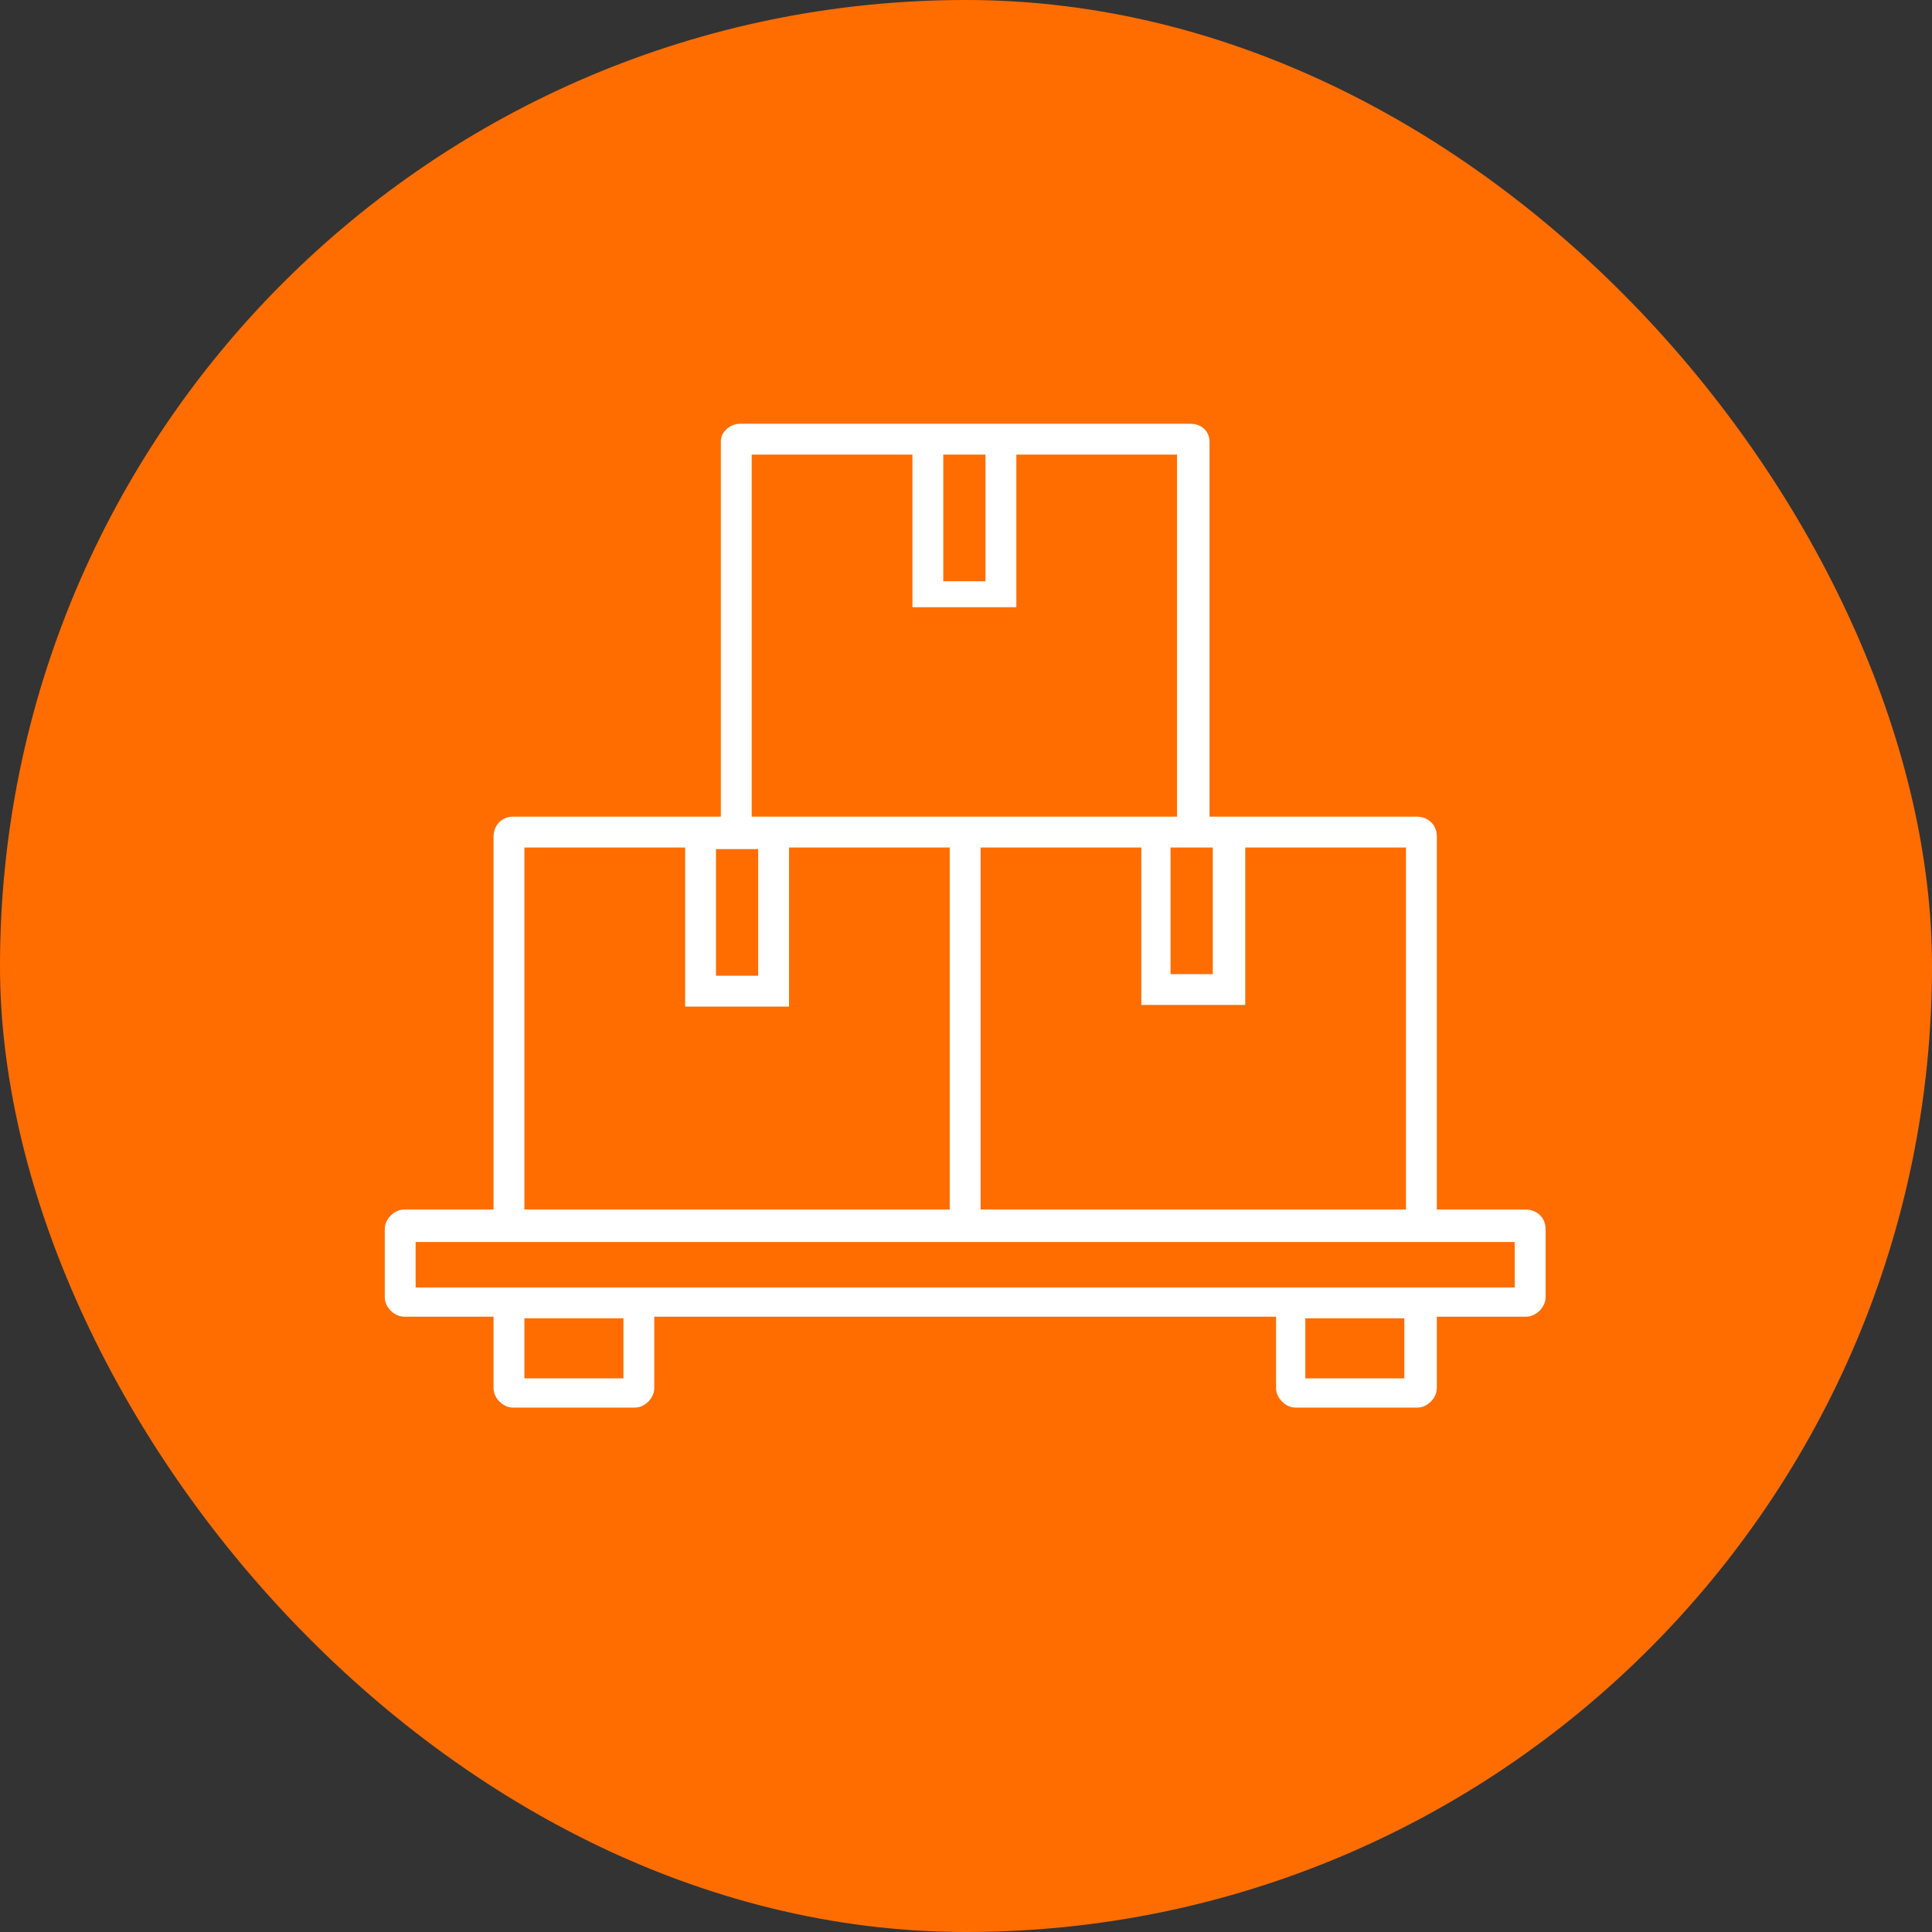 <svg xmlns="http://www.w3.org/2000/svg" baseProfile="tiny" version="1.2" viewBox="0 0 119 119">
  
  <rect x="0" y="0" width="119" height="119" fill="#333333" stroke="none"/>
  
  <g>
    <g id="Warstwa_1">
      <rect x="0" y="0" width="119" height="119" rx="59.5" ry="59.5" fill="#ff6d00"></rect>
      <g>
        <rect x="177.2" y="-51.1" width="65.5" height="50.3" rx="1.8" ry="1.8" fill="none" stroke="#fff" stroke-miterlimit="10" stroke-width="1.5"></rect>
        <rect x="182.4" y="-35.1" width="55.2" height="29.2" rx="1.8" ry="1.8" fill="none" stroke="#fff" stroke-miterlimit="10" stroke-width="1.5"></rect>
        <line x1="177.2" y1="-40.5" x2="242.7" y2="-40.5" fill="none" stroke="#fff" stroke-miterlimit="10" stroke-width="1.5"></line>
        <polyline points="186.4 -51.3 186.4 -54.7 190.2 -54.7" fill="none" stroke="#fff" stroke-miterlimit="10" stroke-width="1.5"></polyline>
        <polyline points="200.3 -51.3 200.3 -54.7 196.5 -54.7" fill="none" stroke="#fff" stroke-miterlimit="10" stroke-width="1.5"></polyline>
        <line x1="193.3" y1="-55.3" x2="193.3" y2="-51.5" fill="none" stroke="#fff" stroke-miterlimit="10" stroke-width="1.5"></line>
        <polyline points="221.2 -51.3 221.2 -54.7 225 -54.7" fill="none" stroke="#fff" stroke-miterlimit="10" stroke-width="1.5"></polyline>
        <polyline points="235.1 -51.3 235.1 -54.7 231.3 -54.7" fill="none" stroke="#fff" stroke-miterlimit="10" stroke-width="1.5"></polyline>
        <line x1="228.2" y1="-55.3" x2="228.2" y2="-51.5" fill="none" stroke="#fff" stroke-miterlimit="10" stroke-width="1.5"></line>
        <circle cx="186.1" cy="-45.3" r="2.3" fill="none" stroke="#fff" stroke-miterlimit="10" stroke-width="1.5"></circle>
        <circle cx="196.1" cy="-45.3" r="2.3" fill="none" stroke="#fff" stroke-miterlimit="10" stroke-width="1.5"></circle>
        <circle cx="206.1" cy="-45.3" r="2.3" fill="none" stroke="#fff" stroke-miterlimit="10" stroke-width="1.5"></circle>
        <circle cx="216.1" cy="-45.3" r="2.3" fill="none" stroke="#fff" stroke-miterlimit="10" stroke-width="1.5"></circle>
        <circle cx="234.4" cy="-45.3" r="2.3" fill="none" stroke="#fff" stroke-miterlimit="10" stroke-width="1.5"></circle>
        <path d="M183.2-.7h6.4V1.4c0,.7-.6,1.3-1.3,1.3h-3.9c-.7,0-1.3-.6-1.3-1.3V-.7h0Z" fill="none" stroke="#fff" stroke-miterlimit="10" stroke-width="1.5"></path>
        <path d="M230.4-.7h6.4V1.4c0,.7-.6,1.3-1.3,1.3h-3.9c-.7,0-1.3-.6-1.3-1.3V-.7h0Z" fill="none" stroke="#fff" stroke-miterlimit="10" stroke-width="1.5"></path>
      </g>
      <g>
        <rect x="264.1" y="-55.3" width="59.9" height="59.9" rx="1.8" ry="1.8" fill="none" stroke="#fff" stroke-miterlimit="10" stroke-width="1.5"></rect>
        <line x1="264.1" y1="-40.2" x2="324.1" y2="-40.2" fill="none" stroke="#fff" stroke-miterlimit="10" stroke-width="1.5"></line>
        <circle cx="314" cy="-47.5" r="2.5" fill="none" stroke="#fff" stroke-miterlimit="10" stroke-width="1.5"></circle>
        <circle cx="304.1" cy="-47.5" r="2.5" fill="none" stroke="#fff" stroke-miterlimit="10" stroke-width="1.5"></circle>
        <circle cx="294.2" cy="-47.5" r="2.5" fill="none" stroke="#fff" stroke-miterlimit="10" stroke-width="1.5"></circle>
        <g>
          <circle cx="284.9" cy="-15.1" r="13.1" fill="none" stroke="#fff" stroke-miterlimit="10" stroke-width="1.5"></circle>
          <circle cx="284.9" cy="-15.1" r="9.3" fill="none" stroke="#fff" stroke-miterlimit="10" stroke-width="1.5"></circle>
        </g>
        <g>
          <line x1="304.5" y1="-2" x2="314.3" y2="-2" fill="none" stroke="#fff" stroke-miterlimit="10" stroke-width="1.5"></line>
          <line x1="309.4" y1="-12.3" x2="309.4" y2="-2" fill="none" stroke="#fff" stroke-miterlimit="10" stroke-width="1.5"></line>
          <path d="M314.3-29.8v13.1c0,2.5-2.2,4.4-4.9,4.4s-4.9-2-4.9-4.4v-13.1h9.8Z" fill="none" stroke="#fff" stroke-miterlimit="10" stroke-width="1.5"></path>
        </g>
        <path d="M271.2,4.6h7.8v2.8c0,.7-.6,1.3-1.3,1.3h-5.3c-.7,0-1.3-.6-1.3-1.3v-2.8h0Z" fill="none" stroke="#fff" stroke-miterlimit="10" stroke-width="1.5"></path>
        <path d="M310.8,4.6h7.8v2.8c0,.7-.6,1.3-1.3,1.3h-5.3c-.7,0-1.3-.6-1.3-1.3v-2.8h0Z" fill="none" stroke="#fff" stroke-miterlimit="10" stroke-width="1.5"></path>
      </g>
      <g>
        <rect x="115.2" y="-73.5" width="48" height="65.9" rx="1.8" ry="1.8" fill="none" stroke="#fff" stroke-miterlimit="10" stroke-width="1.5"></rect>
        <rect x="132.1" y="-68.5" width="14.4" height="6.2" rx="-28.1" ry="-28.1" fill="none" stroke="#fff" stroke-miterlimit="10" stroke-width="1.5"></rect>
      </g>
      <g>
        <rect x="175.8" y="71.7" width="65" height="49.9" rx="1.8" ry="1.8" fill="none" stroke="#fff" stroke-miterlimit="10" stroke-width="1.5"></rect>
        <line x1="175.8" y1="75.6" x2="240.8" y2="75.6" fill="none" stroke="#fff" stroke-miterlimit="10" stroke-width="1.5"></line>
        <line x1="208.1" y1="75.6" x2="208.1" y2="121.7" fill="none" stroke="#fff" stroke-miterlimit="10" stroke-width="1.5"></line>
        <line x1="212.2" y1="90.3" x2="212.2" y2="103.1" fill="none" stroke="#fff" stroke-miterlimit="10" stroke-width="1.5"></line>
        <line x1="204" y1="90.3" x2="204" y2="103.1" fill="none" stroke="#fff" stroke-miterlimit="10" stroke-width="1.5"></line>
        <path d="M181.5,121.7h6.4v2.1c0,.7-.6,1.3-1.3,1.3h-3.9c-.7,0-1.3-.6-1.3-1.3v-2.1h0Z" fill="none" stroke="#fff" stroke-miterlimit="10" stroke-width="1.5"></path>
        <path d="M228.3,121.7h6.4v2.1c0,.7-.6,1.3-1.3,1.3h-3.9c-.7,0-1.3-.6-1.3-1.3v-2.1h0Z" fill="none" stroke="#fff" stroke-miterlimit="10" stroke-width="1.5"></path>
      </g>
      <g>
        <rect x="268.5" y="32.1" width="51.3" height="69.4" rx="1.8" ry="1.8" fill="none" stroke="#fff" stroke-miterlimit="10" stroke-width="1.5"></rect>
        <rect x="286.6" y="37.3" width="15.4" height="6.5" rx="1.8" ry="1.8" fill="none" stroke="#fff" stroke-miterlimit="10" stroke-width="1.5"></rect>
      </g>
      <g>
        <path d="M255.3,39.2v8.7c0,1.2-1.1,2.2-2.5,2.2h-82.1c-1.4,0-2.5-1-2.5-2.2v-8.7c0-.7.4-1.3,1-1.7l13-8.6c.4-.3,1-.5,1.6-.5h56.1c.6,0,1.1.2,1.6.5l13,8.6c.6.4,1,1,1,1.7Z" fill="none" stroke="#fff" stroke-miterlimit="10" stroke-width="1.5"></path>
        <path d="M205.2,11.8h13c.8,0,1.5.7,1.5,1.5v15.2h-15.9v-15.2c0-.8.7-1.5,1.5-1.5Z" fill="none" stroke="#fff" stroke-miterlimit="10" stroke-width="1.5"></path>
      </g>
      <path d="M-171.8-109.4l-8.9-1.5v-4.6c0-.5-.4-1-.9-1l-18.9-3.1c-.2,0-.3,0-.4,0l-14.4,3.1c-.5.1-.8.5-.8,1v4.6l-.8.2v-2.1c0-.3-.2-.6-.4-.8-.2-.2-.6-.3-.9-.2l-8.2,1.8c-.5,0-.8.5-.8,1v2.4l-2.4.4c-.5.1-.9.5-.9,1v20.9c0,.6.5,1.1,1.1,1.1h57.5c.6,0,1.1-.5,1.1-1.1v-22c0-.5-.4-1-.9-1ZM-226.5-111.1c0-.1,0-.3.2-.3l8.2-1.7c0,0,.2,0,.3,0,0,0,.1.1.1.2v2.3l-8.8,1.7v-2.2ZM-201.2-86h-28.2c-.2,0-.3-.1-.3-.3v-20.9c0-.1,0-.3.2-.3l14.1-2.7v-5.2c0-.1,0-.3.2-.3l13.9-3v32.7ZM-176.2-86h-19.4v-8.2c0,0,0-.2,0-.2,0,0,.1,0,.2,0l18.8,1.8c.2,0,.3.1.3.3v6.3ZM-171.7-86.3c0,.2-.1.3-.3.3h-3.4v-6.3c0-.5-.4-1-1-1l-18.9-1.8c-.3,0-.6,0-.8.3-.2.2-.3.5-.3.8v8.2h-4.1v-32.8l18.8,3.1c.2,0,.3.2.3.3v5.2l9.5,1.6c.1,0,.2.2.2.3v22Z" fill="#fff" stroke="#fff" stroke-miterlimit="10" stroke-width=".8"></path>
      <g>
        <path d="M-204.5-55.3c-.2,0-.4.2-.4.4v1.8l-10.6,9.5s0,0,0,0h-2.3v-11.3c0-.2-.2-.4-.4-.4s-.4.2-.4.4V-12.1c0,.2.2.4.4.4s.4-.2.4-.4v-3.8h12.9v3.8c0,.2.2.4.4.4s.4-.2.4-.4v-42.8c0-.2-.2-.4-.4-.4ZM-217.8-40.3h12.3l-9.9,8.9h-2.4v-8.9ZM-217.8-28.1h12.3l-9.9,8.9h-2.4v-8.9ZM-204.9-16.6h-12.9v-1.8h12.9v1.8ZM-204.9-19.2h-9.3l9.3-8.4v8.4ZM-204.9-28.9h-12.9v-1.8h12.9v1.8ZM-204.9-31.4h-9.4l9.4-8.4v8.4ZM-204.9-41.1h-12.9v-1.8h12.9v1.8ZM-204.9-43.6h-9.5l9.5-8.5v8.5Z" fill="#fff" stroke="#fff" stroke-miterlimit="10" stroke-width=".8"></path>
        <path d="M-177.3-55.3c-.2,0-.4.2-.4.4v1.8l-10.6,9.5h-2.3v-11.3c0-.2-.2-.4-.4-.4s-.4.2-.4.4v11.3h-10.7c-.2,0-.4.2-.4.4s.2.4.4.4h24.3v1.8h-24.3c-.2,0-.4.2-.4.4s.2.4.4.4h10.7v8.9h-10.7c-.2,0-.4.2-.4.4s.2.4.4.4h24.3v1.8h-24.3c-.2,0-.4.2-.4.4s.2.4.4.4h10.7v8.9h-10.7c-.2,0-.4.2-.4.4s.2.4.4.4h24.3v1.8h-24.3c-.2,0-.4.2-.4.4s.2.4.4.4h10.7v3.8c0,.2.2.4.4.4s.4-.2.4-.4v-3.8h12.9v3.8c0,.2.2.4.4.4s.4-.2.4-.4v-42.8c0-.2-.2-.4-.4-.4ZM-190.6-19.2v-8.9h12.3l-9.9,8.9h-2.4ZM-177.7-19.2h-9.3l9.3-8.4v8.4ZM-188.1-31.4h-2.4v-8.9h12.3l-9.7,8.8s0,0,0,.1ZM-177.7-31.4h-9.4l9.4-8.4v8.4ZM-177.7-43.6h-9.5l9.5-8.5v8.5Z" fill="#fff" stroke="#fff" stroke-miterlimit="10" stroke-width=".8"></path>
        <path d="M-223.8-50c-.2,0-.4,0-.5-.2l-1.6-3.4v28.8c0,.2-.2.4-.4.4s-.4-.2-.4-.4v-28.9l-1.6,3.4c0,.1-.2.2-.3.2s-.1,0-.2,0c-.2,0-.3-.3-.2-.5l2.2-4.6c.2-.4.8-.4.9,0l2.2,4.6c0,.2,0,.4-.2.5Z" fill="#fff" stroke="#fff" stroke-miterlimit="10" stroke-width=".8"></path>
      </g>
      <g>
        <path d="M-207.6,20.1h-16.2c-.6,0-1.1.5-1.1,1.1v15c0,.6.5,1.1,1.1,1.1h16.2c.6,0,1.1-.5,1.1-1.1v-15c0-.6-.5-1.1-1.1-1.1ZM-217.5,20.8h3.7v6.2l-1.5-1.6c0,0-.2-.2-.4-.2h-.2s-1.6,1.8-1.6,1.8v-6.2ZM-207.2,36.2c0,.2-.2.4-.4.4h-16.2c-.2,0-.4-.2-.4-.4v-15c0-.2.2-.4.4-.4h5.5v6.3c0,.3.2.5.4.6.3,0,.6,0,.8-.2l1.4-1.5,1.4,1.5c.1.1.3.2.5.2s.2,0,.2,0c.3-.1.4-.4.4-.6v-6.3h5.5c.2,0,.4.2.4.4v15Z" fill="#fff" stroke="#fff" stroke-miterlimit="10" stroke-width=".8"></path>
        <path d="M-175.4,38l-5.2-7.1s0,0,0-.1l-2.3-3.2c-.2-.3-.7-.5-1.1-.5h-7.5v-1.8c0-.3-.3-.6-.6-.6h-12.2c-.2,0-.4.2-.4.4s.2.4.4.4h12.1v24.6h-15.3s0,0,0,0c-.2-2.5-2.2-4.4-4.7-4.4s-4.6,1.9-4.7,4.4h-3.7v-10.4c0-.2-.2-.4-.4-.4s-.4.2-.4.4v10.5c0,.4.3.7.6.7h3.8c.2,2.4,2.2,4.4,4.7,4.4s4.5-1.9,4.7-4.4c0,0,0,0,0,0h19.4c.2,2.4,2.2,4.4,4.7,4.4s4.5-1.9,4.7-4.4h3.1c.5,0,.9-.4.9-.9v-10.1c0-.6-.2-1.2-.6-1.7ZM-212.6,54.3c-2.2,0-4-1.8-4-4s1.8-4,4-4,4,1.8,4,4-1.8,4-4,4ZM-176.3,38.1h-8.7c-.2,0-.3-.1-.4-.3l-1.1-5.9c0-.1,0-.2,0-.3,0,0,.2-.1.3-.1h4.9l4.9,6.6ZM-183.6,54.3c-2.2,0-4-1.8-4-4s1.8-4,4-4,4,1.8,4,4-1.8,4-4,4ZM-175.6,49.8c0,0,0,.2-.2.2h-3.1c-.2-2.5-2.2-4.4-4.7-4.4s-4.5,1.9-4.7,4.4h-3.3v-22.1h7.5c.2,0,.4,0,.5.2l2,2.6h-4.3c-.3,0-.7.2-.9.4-.2.2-.3.6-.2.9l1.1,5.9c0,.5.6.9,1.1.9h9.2c.1.3.2.6.2.9v10.1Z" fill="#fff" stroke="#fff" stroke-miterlimit="10" stroke-width=".8"></path>
        <path d="M-218.6,14.2c-.2,0-.3-.1-.4-.3l-.8-4.1c0-.2,0-.4.3-.4.2,0,.4,0,.4.3l.8,4.1c0,.2,0,.4-.3.4,0,0,0,0,0,0Z" fill="#fff" stroke="#fff" stroke-miterlimit="10" stroke-width=".8"></path>
        <path d="M-225.7,17.6c-.1,0-.2,0-.3-.1l-2.7-3.1c-.1-.2-.1-.4,0-.5.2-.1.4-.1.5,0l2.7,3.1c.1.2.1.4,0,.5,0,0-.2,0-.2,0Z" fill="#fff" stroke="#fff" stroke-miterlimit="10" stroke-width=".8"></path>
        <path d="M-230.1,24.2s0,0-.1,0l-3.9-1.3c-.2,0-.3-.3-.2-.5,0-.2.3-.3.5-.2l3.9,1.3c.2,0,.3.3.2.5,0,.2-.2.3-.4.3Z" fill="#fff" stroke="#fff" stroke-miterlimit="10" stroke-width=".8"></path>
        <path d="M-234.7,32.9c-.2,0-.3-.1-.4-.3,0-.2,0-.4.3-.4l4.1-.8c.2,0,.4,0,.4.3,0,.2,0,.4-.3.4l-4.1.8s0,0,0,0Z" fill="#fff" stroke="#fff" stroke-miterlimit="10" stroke-width=".8"></path>
        <path d="M-230.2,41.8c-.1,0-.2,0-.3-.1-.1-.2-.1-.4,0-.5l3.1-2.7c.2-.1.4-.1.5,0,.1.2.1.4,0,.5l-3.1,2.7c0,0-.2,0-.2,0Z" fill="#fff" stroke="#fff" stroke-miterlimit="10" stroke-width=".8"></path>
        <path d="M-204.2,19c-.1,0-.2,0-.3-.1-.1-.2-.1-.4,0-.5l3.1-2.7c.2-.1.4-.1.5,0,.1.2.1.4,0,.5l-3.1,2.7c0,0-.2,0-.2,0Z" fill="#fff" stroke="#fff" stroke-miterlimit="10" stroke-width=".8"></path>
        <path d="M-210.8,14.7s0,0-.1,0c-.2,0-.3-.3-.2-.5l1.3-3.9c0-.2.3-.3.5-.2.2,0,.3.3.2.5l-1.3,3.9c0,.2-.2.3-.4.3Z" fill="#fff" stroke="#fff" stroke-miterlimit="10" stroke-width=".8"></path>
      </g>
      <g>
        <path d="M-222.4,180.8c-.2,0-.4-.2-.4-.4v-13.9c0-.2.2-.4.4-.4s.4.2.4.4v13.9c0,.2-.2.4-.4.4Z" fill="#fff" stroke="#fff" stroke-miterlimit="10" stroke-width=".8"></path>
        <path d="M-216.4,180.8c-.2,0-.4-.2-.4-.4v-13.9c0-.2.2-.4.4-.4s.4.2.4.4v13.9c0,.2-.2.4-.4.4Z" fill="#fff" stroke="#fff" stroke-miterlimit="10" stroke-width=".8"></path>
        <path d="M-210.5,180.8c-.2,0-.4-.2-.4-.4v-13.9c0-.2.2-.4.4-.4s.4.2.4.4v13.9c0,.2-.2.4-.4.4Z" fill="#fff" stroke="#fff" stroke-miterlimit="10" stroke-width=".8"></path>
        <path d="M-204.6,180.8c-.2,0-.4-.2-.4-.4v-13.9c0-.2.2-.4.4-.4s.4.2.4.4v13.9c0,.2-.2.4-.4.4Z" fill="#fff" stroke="#fff" stroke-miterlimit="10" stroke-width=".8"></path>
        <path d="M-198.7,180.8c-.2,0-.4-.2-.4-.4v-13.9c0-.2.2-.4.4-.4s.4.2.4.4v13.9c0,.2-.2.4-.4.4Z" fill="#fff" stroke="#fff" stroke-miterlimit="10" stroke-width=".8"></path>
        <path d="M-192.7,180.8c-.2,0-.4-.2-.4-.4v-13.9c0-.2.2-.4.4-.4s.4.2.4.4v13.9c0,.2-.2.4-.4.4Z" fill="#fff" stroke="#fff" stroke-miterlimit="10" stroke-width=".8"></path>
        <path d="M-186.8,180.8c-.2,0-.4-.2-.4-.4v-13.9c0-.2.2-.4.4-.4s.4.2.4.4v13.9c0,.2-.2.4-.4.4Z" fill="#fff" stroke="#fff" stroke-miterlimit="10" stroke-width=".8"></path>
        <path d="M-182.4,163l-20.8-11.8c.9-.4,1.6-1.1,1.9-2.1,0-.2,0-.4-.2-.5-.2,0-.4,0-.5.2-.3,1-1.2,1.7-2.3,1.8h0c0,0-.1,0-.2,0s-.2,0-.3,0c-1.3-.2-2.3-1.3-2.3-2.6s1.2-2.6,2.6-2.6h.4v-2.5c2-.2,3.5-1.9,3.5-3.9v-3.4h-3.6v-4.6c0-.2-.2-.4-.4-.4s-.4.2-.4.4v4.6h-3.6v3.4c0,2.1,1.6,3.8,3.6,3.9v1.8c-1.7.2-3,1.6-3,3.3s.8,2.6,2,3.1l-20.9,11.9c-.5.1-.9.6-.9,1.2v18.7c0,.7.5,1.2,1.2,1.2h43.7c.7,0,1.2-.6,1.2-1.2v-18.7c0-.6-.4-1-.9-1.2ZM-207.8,139v-2.7h6.4v2.7c0,1.7-1.4,3.2-3.1,3.2h0c-1.8,0-3.2-1.4-3.2-3.2ZM-204.9,151.4s0,0,.1,0h0c.1,0,.3,0,.4,0h0s0,0,.1,0l20.2,11.5h-41.2l20.2-11.5ZM-182.3,182.9c0,.3-.2.5-.5.5h-43.7c-.3,0-.5-.2-.5-.5v-18.7c0-.3.2-.5.5-.5h43.7c.3,0,.5.2.5.5v18.7Z" fill="#fff" stroke="#fff" stroke-miterlimit="10" stroke-width=".8"></path>
        <circle cx="-204.6" cy="139.1" r=".8" fill="#fff" stroke="#fff" stroke-miterlimit="10" stroke-width=".8"></circle>
      </g>
      <g>
        <path d="M-190.2,117.9h-.2c0,0-.1,0-.2,0h-.3c-5.4-2-6.3-1.9-6.4-1.9-.2,0-.4.1-.6.2-.4.1-.8.2-1.2.3s-1,.2-1.6.3-1.1.2-1.7.3-.7.1-1,.2c-.1,0-.4,0-.8-.1-.2-.1-.4-.3-.6-.6-.2-.3-.3-.7-.4-1,0-.2-.1-.3-.2-.4-.1.1-.3.3-.6.4-.3.2-.6.2-.8.2-.4,0-.6-.2-.7-.3-.4-.3-.8-.7-1.2-1.3h0c0,0,0-.2,0-.2,0,0,0,0,0-.1h0c-.5-.9-.6-1.2-.7-1.3-.2-.2-.8-.2-1.3-.2-.8,0-1.5.2-1.8.3h-.2c-1.5.6-3,0-5.5-1.3-.2,0-.2-.3-.1-.5,0-.2.3-.2.5-.1,2.2,1.2,3.6,1.8,4.9,1.4h.2c.4-.2,1.2-.4,2.1-.4.7,0,1.5,0,1.9.6.1.1.3.5.7,1.3h0c0,0,0,.2,0,.2h0c.4.6.7,1,1.1,1.2.1.1.2.2.4.2.2,0,.3,0,.4,0,.3-.2.5-.3.7-.5l.4-.3.3.3c.1.2.3.6.4,1,.1.3.2.6.4.9,0,.1.2.2.3.3.2,0,.3,0,.4,0,.4,0,.8-.1,1.3-.2.6-.1,1.2-.2,1.8-.3s1-.2,1.5-.3c.3,0,.6-.1.9-.2s.4-.1.6-.2c.7-.2,4.1.9,6.8,1.8h.3c.2,0,.4,0,.4,0,0,0,0,0,0,0,.2-.1.2-.5.2-.5,0-.2-.1-.6-.2-1.1-.3-.9-.5-1.7-.4-2.2.1-1.1,1.6-2,2.9-2.8,1.1-.7,2.1-1.3,2.5-2,0,0,0-.1,0-.2l.2-.4c.3-.6.4-1.2.4-1.6h0c0-.2,0-.3,0-.4,0,0,0-.1,0-.2,0,0,0,0,0-.2,0,0,0-.1-.1-.3h0c-.5-1.1-1.4-3.1-1.5-4.5,0-.9,0-1.8.2-2.1,0-.2.3-1.7.1-2.5-.1-.4-.4-.5-.7-.7-.3-.2-.4-.2-.5-.3-.1,0-.3-.2-.6-.4-.2-.1-.4-.2-.5-.3l-.4-.2.3-.4c.2-.3.9-.8,2.1-1.5h.2c0-.1.3.2.3.2l.2.3h-.2c-.8.7-1.3,1-1.6,1.2,0,0,0,0,0,0,.4.2.5.3.6.4.1,0,.2.1.4.3.4.2.9.5,1.1,1.1h0c.3,1.1,0,2.7-.1,3,0,.3-.2,1.1-.1,1.9.1,1.4,1,3.3,1.4,4.1v.2c.2.2.2.3.2.3,0,.2,0,.3,0,.4,0,.1,0,.2,0,.4,0,0,0,.1,0,.2h0c0,.6-.2,1.4-.6,2.2l-.3.6h0c-.6.7-1.6,1.3-2.6,2-1.1.7-2.5,1.6-2.6,2.3,0,.4.2,1.3.3,1.8.2.6.3,1,.3,1.3,0,.3,0,.8-.4,1.1,0,0-.2.1-.2.2,0,0-.4.2-.7.2ZM-190.6,117.8c0,0,.1,0,.2,0h-.2ZM-222.3,108.9c0,0-.1,0-.2,0-1.6-1-2.4-1.8-2.9-2.6-1.5-2.8-1.5-7.3-1.5-8.8v-.6c0-1.1,0-1.9.1-2.4,0-.4.1-.6,0-.8-.3-.1-.6-.3-1.1-.8-.5-.5-1.1-1-1.5-2-.2-.4-.4-1.3-.1-2.2,0-.3.2-.6.4-.8.3-.4.6-.5.8-.6,0-.1,0-.7-.4-2.7h0c0-.4-.1-.6-.2-.8,0-.2,0-.4.3-.4.2,0,.4,0,.4.3,0,.2,0,.4.1.6h0c.6,2.3.6,3.2.2,3.5,0,0-.2.1-.3.2-.2,0-.3.1-.5.3-.1.1-.2.3-.3.6-.2.7,0,1.4.1,1.7.3.7.7,1.2,1.3,1.7.5.4.7.6.9.7.2,0,.3.2.4.3.2.4.1.7,0,1.2,0,.5-.2,1.2-.2,2.2v.6c0,1.5,0,5.9,1.5,8.5.4.7,1.2,1.4,2.6,2.3.2.1.2.3.1.5,0,.1-.2.2-.3.2ZM-184.8,89.5c-.2,0-.3-.1-.4-.3-.9-4.2-1.5-5.8-2.3-8.6,0-.2,0-.4.2-.5.2,0,.4,0,.5.2.9,2.8,1.4,4.5,2.3,8.7,0,.2,0,.4-.3.4,0,0,0,0,0,0ZM-221.7,80.6c-.1,0-.3,0-.3-.2,0-.2,0-.4.2-.5,1.1-.4,1.4-.6,1.4-.7,0,0,0-.2.2-.3l.2-.5c.3-.6.9-1.7,1.9-1.7.1,0,.2,0,.3,0,.5.1,4-1.2,5.3-1.6h.2c1.2-.5,2.1-.8,2.5-.9.4,0,.8,0,1.1.2.3.2.5.5.5.9,0,.5,0,1,0,1.5,0,.3,0,.9,0,1.1,0,0,0,0,.1,0,.3,0,1,0,2.6-.5.2,0,.3,0,.3,0,.1,0,.2,0,.2,0h0c0,0,.2,0,.2,0,1.8.2,8.7.9,13,1.3.2,0,.4.2.3.4,0,.2-.2.4-.4.3-4.3-.5-11.3-1.2-13.1-1.3h-.1c0,0-.1,0-.3,0-2.9.9-3.3.5-3.5.4-.3-.3-.3-.8-.3-1.6,0-.5,0-.9,0-1.4,0,0,0-.3-.2-.5-.2-.1-.4,0-.5,0-.3,0-1.3.4-2.4.8h-.2c-3.1,1.2-5.1,1.9-5.8,1.7,0,0,0,0-.1,0-.6,0-1,.9-1.3,1.3l-.2.5c0,.2-.2.3-.2.3-.1.2-.4.4-1.8,1,0,0,0,0-.1,0Z" fill="#fff" stroke="#fff" stroke-miterlimit="10" stroke-width=".8"></path>
        <path d="M-175.3,76c0,.2-.2.3-.4.3-8-1.2-16,3.5-20.5,11.8l2-1.3c.2-.1.4,0,.5.1.1.2,0,.4-.1.5l-3.2,2.1c0,0-.2,0-.3,0s-.2,0-.2,0c-.2,0-.2-.3-.2-.5l.2-3.8c0-.2.2-.4.4-.4.2,0,.4.2.3.4l-.2,2.5c4.6-8.7,12.9-13.4,21.3-12.2.2,0,.3.2.3.4Z" fill="#fff" stroke="#fff" stroke-miterlimit="10" stroke-width=".8"></path>
        <path d="M-202.4,91.1c0,.2,0,.4-.2.5,0,0-.2,0-.3,0s-.1,0-.2,0l-3.4-1.6c-.2,0-.3-.3-.2-.5,0-.2.3-.3.5-.2l2.1,1c-7.2-7.9-24.7-10.1-30.1-7.4-.2,0-.4,0-.5-.2-.1-.2,0-.4.2-.5,5.5-2.9,23.8-.6,31.1,7.7l-.5-2.5c0-.2,0-.4.3-.4.2,0,.4,0,.4.3l.7,3.7Z" fill="#fff" stroke="#fff" stroke-miterlimit="10" stroke-width=".8"></path>
        <path d="M-204.7,97.8c0,.2,0,.4-.2.5l-3.2,2.1c0,0-.1,0-.2,0-.1,0-.2,0-.3-.2-.1-.2,0-.4.1-.5l2-1.3c-7.7,1.1-12.9,7.2-15.7,18.3,0,.2-.2.3-.4.3s0,0,0,0c-.2,0-.3-.3-.3-.5,2.9-11.4,8.4-17.7,16.4-18.9l-2.3-.8c-.2,0-.3-.3-.2-.5,0-.2.3-.3.5-.2l3.5,1.3c.2,0,.3.2.3.4Z" fill="#fff" stroke="#fff" stroke-miterlimit="10" stroke-width=".8"></path>
        <path d="M-172.4,92.9c-.1.2-.4.2-.5,0-1.7-1.5-11.2-3.9-20.9,1.3h2.3s0,0,0,0c.2,0,.4.2.4.4s-.2.4-.4.4h-3.8c-.2,0-.4,0-.4-.2,0-.2,0-.4,0-.5l2.2-3.1c.1-.2.4-.2.5,0,.2.1.2.3,0,.5l-1.5,2.1c9.5-5.2,19.7-3.3,21.9-1.3.2.1.2.4,0,.5Z" fill="#fff" stroke="#fff" stroke-miterlimit="10" stroke-width=".8"></path>
        <path d="M-195.9,97.7c-.1,0-.3-.2-.5-.2-.2-.1-.5-.2-.7-.3-1-.5-2.4-1-2.4-2.3,0-1.3.6-2.5,1-3.7,0,0,0-.2,0-.2,0-.1-.2-.2-.3-.2-.1,0-.2,0-.3.2v.2c-2,4.2-2.2,4.1-5.2,3.1-.4-.1-.7-.3-1.2-.4-.2,0-.4-.2-.5,0s0,.3,0,.4c0,0,.1,0,.2.1.4.2.8.4,1.2.6,2.6,1.2,2.9,1.4,1.3,6.1,0,0,0,.2,0,.3,0,.2,0,.3.3.3.1,0,.2,0,.2-.2,0,0,0-.1,0-.2s0-.1,0-.2c0-.1.1-.2.2-.4,0-.2.2-.4.3-.5s.2-.3.2-.5.2-.3.2-.4.1-.3.2-.4.1-.2.2-.3.1-.2.2-.3.1-.2.2-.2.1-.1.2-.2.1-.1.2-.2.1,0,.2-.1.2,0,.2,0,.2,0,.3,0,.2,0,.3,0,.2,0,.3,0,.2,0,.3,0,.2,0,.3,0,.3,0,.4,0,.3,0,.4.1.3,0,.5.1.3.1.5.2.3,0,.4.1h.3c0,0,0,0,0,0,.2,0,.4-.3.2-.4,0,0,0,0,0,0ZM-201.9,98.4c.4-1.7.1-2.5-.8-3.1,1.3.3,2,0,2.8-1.5-.4,1.8,0,2.5,1.2,3.2-1.5-.3-2.3.1-3.2,1.5Z" fill="#fff" stroke="#fff" stroke-miterlimit="10" stroke-width=".8"></path>
      </g>
      <path d="M94,74.9h-5.9v-23.4c0-.5-.4-.8-.8-.8h-13.2v-23.5c0-.4-.3-.7-.8-.7h-27.7c-.4,0-.8.3-.8.7v23.5h-13.2c-.5,0-.8.4-.8.8v23.4h-5.9c-.4,0-.8.4-.8.8v4.2c0,.4.4.8.8.8h5.9v4.8c0,.4.4.8.8.8h7.5c.4,0,.8-.4.8-.8v-4.8h39.1v4.8c0,.4.4.8.8.8h7.5c.4,0,.8-.4.8-.8v-4.8h5.9c.4,0,.8-.4.8-.8v-4.2c0-.5-.4-.8-.8-.8ZM76.3,51.8h10.7v23.1h-27v-23.1h10.7v9.7h5.6v-9.7ZM75.1,51.8v8.6h-3.4v-8.6h3.4ZM57.7,27.6h3.4v8.6c-.4,0-3.4,0-3.4,0v-8.6ZM45.9,27.6h10.7v9.4h5.6s0-9.4,0-9.4h10.7v23.1h-27v-23.1ZM47.1,60.5s-3,0-3.4,0v-8.6h3.4v8.6M48.2,61.5v-9.7h10.7v23.1h-27v-23.1h10.7v9.8h5.6ZM38.8,85.3h-6.9v-4.5h6.9v4.5ZM86.9,85.3h-6.9v-4.5h6.9v4.5ZM93.7,79.7H25.2v-3.6h68.5v3.6ZM-75-10.3" fill="#fff" stroke="#fff" stroke-miterlimit="10" stroke-width=".8"></path>
      <g>
        <path d="M291.1-89.6c2.4-5.2-.4-10.3-4.2-13-1.3-.9-2.8-1.5-4.3-2.1-2.1-.8-4.2-1.7-5.8-3.4-1.5-1.6-2.6-3.6-3.6-5.4-.2-.4-.4-.8-.7-1.2-.3-.5-.5-.8-.8-.8-1.3,0-2.2,2-2.6,3.1h0c-.8,2-1.2,4-1.5,5.8-.8,3.9-.6,7.9.3,11.6.7,2.6,2.1,6.3,5,8.7,2.8,2.4,6.5,3.1,11,2.1-3.6-3.1-6.4-7-8.2-11.4-.1-.3,0-.5.3-.6.3-.1.5,0,.6.3,1.9,4.5,4.9,8.5,8.6,11.6,1.5,1.3,3.2,2.4,5,3.3.2.1.3.4.2.6,0,.2-.3.3-.4.3s-.2,0-.2,0c-1.8-.9-3.4-2-4.9-3.3-1.6.4-3.1.6-4.5.6-3.1,0-5.7-.9-7.9-2.8-3.1-2.6-4.6-6.4-5.3-9.2-1-3.8-1.1-7.9-.3-12,.4-1.9.8-3.9,1.6-5.8v-.2c.6-1.3,1.6-3.8,3.6-3.7.8,0,1.2.7,1.5,1.2.2.4.4.8.7,1.2,1,1.8,2,3.7,3.5,5.2,1.5,1.6,3.4,2.3,5.5,3.2,1.5.6,3.1,1.2,4.5,2.2,4.2,2.9,7.2,8.5,4.5,14.2-.9,1.8-2.3,3.3-3.9,4.2-.2.1-.5,0-.6-.2-.1-.2,0-.5.2-.6,1.5-.8,2.8-2.1,3.5-3.7Z" fill="#fff" stroke="#fff" stroke-miterlimit="10" stroke-width=".8"></path>
        <path d="M337.6-97.1c-1,3.9-3.7,6.9-5.9,8.8-3,2.6-6.6,4.5-10.6,5.6-1.9.5-3.8,1-5.9,1.2h-.2c-.4,0-.9,0-1.3,0-1.4,0-3-.3-3.5-1.6-.3-.7.1-1.4.4-1.9.3-.4.5-.8.8-1.1,1.2-1.7,2.5-3.5,3.2-5.4.7-2,.6-4.1.4-6.3-.1-1.6-.3-3.3,0-5,.8-5.1,4.4-10.2,10.7-10.4,2,0,4,.6,5.5,1.7.2.2.3.5,0,.7-.2.2-.5.3-.7,0-1.3-1-3.1-1.5-4.9-1.5-5.8.1-9.1,4.9-9.8,9.6-.2,1.6-.1,3.2,0,4.8.2,2.2.4,4.5-.5,6.7-.8,2.1-2,3.9-3.3,5.7-.3.4-.5.7-.8,1.1-.3.5-.4.8-.3,1,.5,1.2,2.7,1.1,3.9,1h.2c2-.2,4-.7,5.8-1.2,3.8-1.1,7.4-2.9,10.2-5.4,2.1-1.8,4.7-4.7,5.6-8.3.9-3.6-.1-7.2-2.9-10.8-1.2,4.5-3.5,8.8-6.6,12.4,0,.1-.2.2-.4.2s-.2,0-.3-.1c-.2-.2-.2-.5,0-.7,4.5-5.2,7.2-12,7.4-18.9,0-.3.2-.4.5-.5.3,0,.5.2.5.5,0,2-.3,4-.8,5.9,3.4,4,4.6,8,3.6,12.1Z" fill="#fff" stroke="#fff" stroke-miterlimit="10" stroke-width=".8"></path>
        <path d="M317.5-124c-.6.5-1.4.3-1.9.2-.4-.1-.9-.3-1.3-.4-2-.6-4.1-1.3-6.2-1.3-2.1,0-4.1.7-6.1,1.6-1.5.6-3.1,1.3-4.7,1.5-.8.1-1.5.2-2.3.2-4.4,0-9.1-2.1-10.9-7.1-.7-1.9-.7-3.9-.1-5.7,0-.3.4-.4.6-.3.3,0,.4.4.3.6-.5,1.6-.5,3.4.1,5.1,1.9,5.4,7.5,7.1,12.1,6.3,1.6-.3,3.1-.9,4.5-1.5,2.1-.8,4.2-1.7,6.5-1.7,2.2,0,4.4.7,6.4,1.4.4.1.9.3,1.3.4.5.2.9.2,1.1,0,1-.8.2-2.9-.3-4v-.2c-.8-1.9-1.9-3.6-2.9-5.1-2.2-3.3-5.1-6.1-8.3-8-2.3-1.4-5.9-3-9.7-2.7-3.7.3-6.8,2.3-9.3,6.1,4.7-.3,9.4.5,13.8,2.4.2.1.4.4.3.6,0,.2-.3.3-.4.3s-.1,0-.2,0c-6.4-2.7-13.6-3.1-20.2-1.1-.3,0-.5,0-.6-.3s0-.5.3-.6c1.9-.6,3.9-.9,5.8-1.1,2.7-4.4,6.2-6.8,10.4-7.1,4-.3,7.8,1.4,10.2,2.9,3.4,2,6.3,4.9,8.6,8.3,1,1.5,2.2,3.3,3,5.3h0c.6,1.5,1.6,4,0,5.3Z" fill="#fff" stroke="#fff" stroke-miterlimit="10" stroke-width=".8"></path>
        <path d="M312.6-105c0,0-.1-.1-.2-.2-.2-.1-.5-.2-.7-.3-.1,0-.2-.1-.3-.2-.4-.2-.8-.4-1.2-.6l-.3-.2c-.2-.1-.4-.2-.7-.3-2.2-1-4.7-2.2-4.7-4.9,0-2.2.7-4.3,1.5-6.4.2-.6.5-1.3.7-2,0-.2.1-.3,0-.5,0-.3-.5-.3-.5-.3-.2,0-.5.2-.6.4l-.3.5c-2.9,6.2-4,8.2-6.4,8.2s-2.8-.5-4.9-1.3l-.6-.2c-.6-.2-1.3-.4-2-.7,0,0-.2,0-.2,0-.2,0-.3-.1-.5-.1s-.2,0-.3.1c-.2.2-.2.5,0,.6,0,.1.2.2.4.3l.3.2c.8.4,1.6.8,2.4,1.2,5.8,2.8,6.6,3.2,2.9,13.6,0,.2-.1.4-.2.6,0,.2,0,.3.1.4,0,.1.2.2.4.2.2,0,.4-.2.4-.3,0-.1.1-.2.2-.3,0,0,0-.2.1-.3h0c.1-.4.3-.7.4-.9.2-.4.4-.8.6-1.2.2-.4.4-.7.6-1.1.2-.3.3-.6.5-1,.2-.3.3-.6.5-.9.2-.3.3-.5.5-.8s.3-.5.5-.6c.2-.2.3-.4.5-.6.2-.2.3-.3.5-.5s.3-.3.5-.4c.2-.1.4-.2.5-.3s.4-.1.6-.2c.2,0,.4,0,.6-.1.2,0,.4,0,.6,0s.4,0,.7,0c.2,0,.5,0,.7.1.3,0,.5,0,.8.2.3,0,.6.1.9.2.3,0,.6.2.9.3.3.1.7.2,1,.3.4.1.7.2,1.1.4l.8.3h0s.6.2.6.2c0,0,.1,0,.1,0,.2,0,.4-.1.4-.3,0-.1,0-.3,0-.5ZM306.3-106.8c-.7-.1-1.3-.2-1.8-.2-2.2,0-3.6.9-5.2,3.4l-.4.6.2-.7c.8-3.6.4-5.3-1.8-6.8l-.5-.4h.6c.6.3,1.1.3,1.6.3,1.8,0,3.1-1,4.6-3.5l.4-.6-.2.7c-.8,4.1.2,5.5,2.6,7l.6.3h-.6Z" fill="#fff" stroke="#fff" stroke-miterlimit="10" stroke-width=".8"></path>
      </g>
      <g>
        <path d="M148.4-169.8c-.2-.7-1.2-.7-2.3-.8-.4,0-1,0-1.1-.1,0-.1-.3-.7-.5-1.1-.5-1.1-.8-2-1.5-2s-1.1.9-1.5,2c-.2.4-.4.9-.5,1-.1,0-.8.1-1.2.2-1.2,0-2.1.2-2.4.8-.2.7.5,1.3,1.4,2.1.3.3.8.7.8.8,0,.1,0,.8-.2,1.2-.3,1.2-.5,2.1,0,2.5.1,0,.3.1.5.1.5,0,1.2-.4,1.9-.8.3-.2.9-.5,1-.6.2,0,.7.3,1,.6,1,.6,1.8,1.1,2.4.7.6-.4.3-1.3,0-2.5,0-.4-.2-1-.2-1.1,0-.1.5-.5.9-.8.9-.8,1.6-1.4,1.4-2.1ZM146.3-168.6c-.7.6-1.1.9-1.2,1.3,0,.3,0,.9.2,1.7,0,.3.2.8.2,1.2-.3-.1-.7-.4-1-.6-.8-.5-1.2-.7-1.6-.7s-.8.3-1.6.7c-.3.2-.7.4-1,.6,0-.3.1-.8.2-1.2.2-.9.3-1.4.2-1.7-.1-.4-.5-.7-1.2-1.3-.3-.2-.6-.5-.9-.8.3,0,.8,0,1.2-.1.9,0,1.4-.1,1.7-.3.3-.2.5-.7.9-1.5.1-.3.3-.8.5-1.1.1.3.3.8.5,1.1.3.8.6,1.3.9,1.5.3.2.8.3,1.7.3.3,0,.8,0,1.2.1-.2.2-.6.6-.9.8Z" fill="#fff" stroke="#fff" stroke-miterlimit="10" stroke-width=".2"></path>
        <path d="M133.5-165.8c-.2-.7-1.1-.7-2.3-.8-.4,0-1,0-1.1-.1,0-.1-.3-.7-.5-1.1-.5-1.1-.8-2-1.5-2s-1.1.9-1.5,2c-.2.4-.4.9-.5,1-.1,0-.8.1-1.2.1-1.2,0-2.1.2-2.4.8-.2.7.5,1.3,1.4,2.1.3.3.8.7.8.8,0,.2,0,.8-.2,1.2-.3,1.2-.5,2.1,0,2.5.1,0,.3.1.5.1.5,0,1.2-.4,1.9-.8.3-.2.9-.5,1-.6.1,0,.7.3,1,.6,1,.6,1.8,1.1,2.4.7.6-.4.4-1.3,0-2.5,0-.4-.2-1-.2-1.1,0-.1.5-.5.9-.8.9-.8,1.6-1.4,1.4-2.1ZM131.4-164.6c-.7.6-1.1.9-1.2,1.3,0,.4,0,.9.2,1.7,0,.3.2.8.2,1.2-.3-.1-.7-.4-1-.6-.8-.5-1.2-.7-1.6-.7s-.8.2-1.6.7c-.3.2-.7.4-1,.6,0-.3.1-.8.2-1.2.2-.9.3-1.4.2-1.7-.1-.4-.5-.7-1.2-1.3-.3-.2-.6-.5-.9-.8.3,0,.8,0,1.2-.1.9,0,1.4-.1,1.7-.4.3-.2.5-.7.9-1.5.1-.3.3-.8.5-1.1.1.3.3.8.5,1.1.3.8.6,1.3.9,1.5.3.2.8.3,1.7.3.3,0,.8,0,1.2.1-.2.2-.6.6-.9.8Z" fill="#fff" stroke="#fff" stroke-miterlimit="10" stroke-width=".2"></path>
        <path d="M133.5-114.3c-.2-.7-1.1-.8-2.3-.9-.4,0-1,0-1.1-.1,0-.1-.3-.7-.5-1.1-.5-1.1-.8-2-1.5-2s-1.1.9-1.5,2c-.2.4-.4.9-.5,1-.1,0-.8.1-1.2.1-1.2.1-2.1.2-2.4.9-.2.7.5,1.3,1.4,2.1.3.3.8.7.8.8,0,.2,0,.8-.2,1.2-.3,1.2-.5,2.1,0,2.5.1.1.3.2.5.2.5,0,1.2-.4,1.9-.9.3-.2.9-.5,1-.5.1,0,.7.3,1,.5,1,.6,1.8,1.1,2.4.7.6-.4.4-1.3,0-2.5,0-.4-.2-1-.2-1.1,0-.1.5-.5.9-.8.9-.8,1.6-1.4,1.4-2.1ZM131.4-113.1c-.7.6-1.1.9-1.2,1.3,0,.4,0,.9.2,1.8,0,.3.2.8.2,1.1-.3-.1-.7-.4-1-.6-.8-.5-1.2-.7-1.6-.7s-.8.3-1.6.7c-.3.2-.7.4-1,.6,0-.3.1-.8.2-1.2.2-.9.3-1.4.2-1.8-.1-.3-.5-.7-1.2-1.3-.3-.2-.6-.6-.9-.8.3,0,.8,0,1.2-.1.9,0,1.4-.1,1.7-.3.3-.2.5-.7.9-1.5.1-.3.3-.8.5-1.1.1.3.3.7.5,1.1.3.8.6,1.3.9,1.5.3.2.8.3,1.7.4.3,0,.8,0,1.2.1-.2.2-.6.6-.9.8Z" fill="#fff" stroke="#fff" stroke-miterlimit="10" stroke-width=".2"></path>
        <path d="M148.4-110.3c-.2-.7-1.2-.7-2.4-.9-.4,0-1,0-1.1-.1,0,0-.3-.7-.5-1.1-.5-1.1-.8-2-1.5-2s-1.1.9-1.5,2c-.2.4-.4,1-.5,1-.1,0-.8.1-1.2.2-1.2,0-2.1.2-2.4.8-.2.7.5,1.3,1.4,2.1.3.2.8.7.8.8,0,.1,0,.8-.2,1.2-.3,1.2-.5,2.1,0,2.5.1,0,.3.1.5.1.5,0,1.2-.4,1.9-.9.3-.2.9-.5,1-.5.2,0,.7.3,1,.5,1,.6,1.8,1.1,2.4.7.6-.4.3-1.3,0-2.5,0-.4-.2-1-.2-1.1,0-.1.5-.6.9-.8.9-.8,1.6-1.4,1.4-2.1ZM146.3-109.1c-.7.6-1.1.9-1.2,1.3-.1.4,0,.9.2,1.8,0,.3.2.8.2,1.2-.3-.1-.7-.4-1-.6-.8-.4-1.2-.7-1.6-.7s-.8.3-1.6.7c-.3.2-.7.4-1,.6,0-.3.1-.8.2-1.2.2-.9.3-1.4.2-1.7-.1-.4-.5-.7-1.2-1.3-.3-.2-.6-.5-.9-.8.3,0,.8-.1,1.2-.1.9,0,1.4-.1,1.7-.3.3-.2.5-.7.9-1.5.1-.3.3-.8.5-1.1.1.3.3.8.5,1.1.3.8.6,1.3.9,1.5.3.2.8.3,1.7.3.3,0,.8,0,1.2.1-.2.2-.6.6-.9.8Z" fill="#fff" stroke="#fff" stroke-miterlimit="10" stroke-width=".2"></path>
        <path d="M163.3-165.8c-.2-.7-1.2-.7-2.3-.8-.4,0-1,0-1.1-.1,0-.1-.3-.7-.5-1.1-.5-1.1-.8-2-1.5-2s-1.1.9-1.5,2c-.2.4-.4.9-.5,1-.1,0-.8.1-1.2.1-1.2,0-2.1.2-2.4.8-.2.7.5,1.3,1.4,2.1.3.3.8.7.8.8,0,.2,0,.8-.2,1.2-.3,1.2-.5,2.1,0,2.5.1,0,.3.1.5.1.5,0,1.2-.4,1.9-.8.3-.2.9-.5,1-.6.2,0,.7.3,1,.6,1,.6,1.8,1.1,2.4.7.6-.4.3-1.3,0-2.5,0-.4-.2-1-.2-1.1,0-.1.5-.5.9-.8.9-.8,1.6-1.4,1.4-2.1ZM161.2-164.6c-.7.6-1.1.9-1.2,1.3-.1.4,0,.9.2,1.7,0,.3.2.8.2,1.2-.3-.1-.7-.4-1-.6-.8-.5-1.2-.7-1.6-.7s-.8.2-1.6.7c-.3.2-.7.4-1,.6,0-.3.1-.8.2-1.2.2-.9.3-1.4.2-1.7-.1-.4-.5-.7-1.2-1.3-.3-.2-.6-.5-.9-.8.3,0,.8,0,1.2-.1.9,0,1.4-.1,1.7-.4.3-.2.5-.7.9-1.5.1-.3.3-.8.5-1.1.1.3.3.8.5,1.1.3.8.6,1.3.9,1.5.3.2.8.3,1.7.3.3,0,.8,0,1.2.1-.2.2-.6.6-.9.8Z" fill="#fff" stroke="#fff" stroke-miterlimit="10" stroke-width=".2"></path>
        <path d="M171.8-155.8c-.4,0-1,0-1.1-.1-.1-.1-.3-.7-.5-1.1-.5-1.1-.8-2-1.5-2s-1.1.9-1.5,2c-.1.4-.4,1-.4,1-.1,0-.8.1-1.2.2-1.2,0-2.1.2-2.4.8-.2.7.5,1.3,1.4,2.1.3.3.8.7.8.8,0,.1-.1.8-.2,1.2-.3,1.2-.5,2.1,0,2.5.1,0,.3.1.5.1.5,0,1.1-.4,1.9-.8.3-.2.9-.5,1-.6.2,0,.7.3,1,.6,1,.6,1.8,1.1,2.4.7.6-.4.3-1.3,0-2.5,0-.4-.2-1-.2-1.1,0-.1.5-.6.9-.8.9-.8,1.6-1.4,1.4-2.1-.2-.7-1.2-.7-2.4-.8ZM172-153.7c-.7.6-1,.9-1.2,1.3-.1.3,0,.9.2,1.7,0,.3.2.8.2,1.2-.3-.1-.7-.4-1-.6-.8-.4-1.2-.7-1.6-.7s-.8.3-1.6.7c-.3.2-.7.4-1,.6,0-.3.1-.8.2-1.2.2-.9.3-1.4.2-1.7-.1-.4-.5-.7-1.2-1.3-.2-.2-.6-.5-.9-.8.3,0,.8-.1,1.2-.1.9,0,1.4-.1,1.7-.3.3-.2.5-.7.9-1.5.1-.3.3-.8.5-1.1.2.3.4.8.5,1.1.3.8.6,1.3.9,1.5.3.2.8.3,1.7.3.3,0,.8,0,1.2.1-.2.2-.6.6-.9.8Z" fill="#fff" stroke="#fff" stroke-miterlimit="10" stroke-width=".2"></path>
        <path d="M122.6-154.9c-.2-.7-1.1-.7-2.3-.8-.4,0-1,0-1.1-.1-.1-.1-.4-.7-.5-1.1-.5-1.1-.8-2-1.5-2s-1.1.9-1.5,2c-.1.4-.4,1-.5,1-.1,0-.7.1-1.2.2-1.2,0-2.1.2-2.3.8-.2.7.5,1.3,1.4,2.1.3.3.8.7.8.8,0,.1-.1.8-.2,1.2-.3,1.2-.5,2.1,0,2.5.1,0,.3.1.5.1.5,0,1.2-.4,1.9-.8.3-.2.9-.5,1-.6.1,0,.7.3,1,.6,1,.6,1.8,1.1,2.4.7.5-.4.3-1.3,0-2.5,0-.4-.2-1-.2-1.1,0-.1.5-.6.8-.8.9-.8,1.6-1.4,1.4-2.1ZM120.5-153.7c-.7.6-1.1.9-1.2,1.3-.1.3,0,.9.2,1.7,0,.3.2.8.2,1.2-.3-.1-.7-.4-1-.6-.7-.4-1.2-.7-1.6-.7s-.8.3-1.6.7c-.3.2-.7.4-1,.6,0-.3.2-.8.2-1.2.2-.9.3-1.4.2-1.7,0-.4-.5-.7-1.2-1.3-.2-.2-.6-.5-.9-.8.3,0,.8-.1,1.2-.1.9,0,1.4-.1,1.7-.3.3-.2.5-.7.9-1.5.1-.3.3-.8.5-1.1.1.3.3.8.5,1.1.3.8.5,1.3.9,1.5.3.2.8.3,1.7.3.3,0,.8,0,1.2.1-.2.2-.6.6-.9.8Z" fill="#fff" stroke="#fff" stroke-miterlimit="10" stroke-width=".2"></path>
        <path d="M122.6-125.2c-.2-.7-1.1-.7-2.3-.8-.4,0-1,0-1.1-.1-.1-.1-.4-.7-.5-1.1-.5-1.1-.8-2-1.5-2s-1.1.9-1.5,2c-.1.4-.4,1-.5,1-.1,0-.7.1-1.2.2-1.2,0-2.1.2-2.3.8-.2.7.5,1.3,1.4,2.1.3.3.8.7.8.8,0,.1-.1.8-.2,1.2-.3,1.2-.5,2.1,0,2.5.1,0,.3.1.5.1.5,0,1.2-.4,1.9-.8.3-.2.9-.5,1-.6.1,0,.7.3,1,.6,1,.6,1.8,1.1,2.4.7.5-.4.3-1.3,0-2.5,0-.4-.2-1-.2-1.1,0-.1.5-.6.8-.8.9-.8,1.6-1.4,1.4-2.1ZM120.5-124c-.7.6-1.1.9-1.2,1.3-.1.3,0,.9.2,1.7,0,.3.2.8.2,1.2-.3-.1-.7-.4-1-.6-.7-.4-1.2-.7-1.6-.7s-.8.3-1.6.7c-.3.2-.7.4-1,.6,0-.3.2-.8.2-1.2.2-.9.3-1.4.2-1.7,0-.4-.5-.7-1.2-1.3-.2-.2-.6-.5-.9-.8.3,0,.8-.1,1.2-.1.9,0,1.4-.1,1.7-.3.3-.2.5-.7.9-1.5.1-.3.3-.8.5-1.1.1.3.3.8.5,1.1.3.8.5,1.3.9,1.5.3.2.8.3,1.7.3.3,0,.8,0,1.2.1-.2.2-.6.6-.9.8Z" fill="#fff" stroke="#fff" stroke-miterlimit="10" stroke-width=".2"></path>
        <path d="M178.2-140.1c-.2-.7-1.2-.7-2.4-.8-.4,0-1,0-1.1-.1,0-.1-.3-.7-.5-1.1-.5-1.1-.8-2-1.5-2s-1.1.9-1.5,2c-.2.4-.4,1-.5,1-.1,0-.8.1-1.2.2-1.2,0-2.1.2-2.4.8-.2.7.5,1.3,1.4,2.1.3.2.8.7.8.8,0,.1,0,.8-.2,1.2-.3,1.2-.5,2.1,0,2.5.1,0,.3.1.5.1.5,0,1.2-.4,1.9-.8.3-.2.9-.5,1-.6.2,0,.7.3,1,.6,1,.6,1.8,1.1,2.4.7.6-.4.3-1.3,0-2.5,0-.4-.2-1-.2-1.1,0-.1.5-.6.9-.8.9-.8,1.6-1.4,1.4-2.1ZM176.1-138.8c-.7.6-1.1.9-1.2,1.3-.1.3,0,.9.2,1.7,0,.3.2.8.2,1.2-.3-.1-.7-.4-1-.6-.8-.4-1.2-.7-1.6-.7s-.8.3-1.6.7c-.3.2-.7.4-1,.6,0-.3.1-.8.2-1.2.2-.9.3-1.4.2-1.7-.1-.4-.5-.7-1.2-1.3-.3-.2-.6-.5-.9-.8.3,0,.8-.1,1.2-.1.9,0,1.4-.1,1.7-.3.3-.2.5-.7.9-1.5.1-.3.3-.8.5-1.1.1.3.3.8.5,1.1.3.8.6,1.3.9,1.5.3.2.8.3,1.7.3.3,0,.8,0,1.2.1-.2.2-.6.6-.9.8Z" fill="#fff" stroke="#fff" stroke-miterlimit="10" stroke-width=".2"></path>
        <path d="M118.7-140.1c-.2-.7-1.1-.7-2.3-.8-.4,0-1,0-1.1-.1,0-.1-.3-.7-.5-1.1-.5-1.1-.8-2-1.5-2s-1.1.9-1.5,2c-.2.4-.4,1-.5,1-.1,0-.8.1-1.2.2-1.2,0-2.1.2-2.4.8-.2.7.5,1.3,1.4,2.1.3.2.8.7.8.8,0,.1,0,.8-.2,1.2-.3,1.2-.5,2.1,0,2.5.1,0,.3.1.5.1.5,0,1.2-.4,1.9-.8.3-.2.9-.5,1-.6.1,0,.7.3,1,.6,1,.6,1.8,1.1,2.4.7.6-.4.4-1.3,0-2.5,0-.4-.2-1-.2-1.1,0-.1.5-.6.9-.8.9-.8,1.6-1.4,1.4-2.1ZM116.5-138.8c-.7.6-1.1.9-1.2,1.3,0,.3,0,.9.2,1.7,0,.3.2.8.2,1.2-.3-.1-.7-.4-1-.6-.8-.4-1.2-.7-1.6-.7s-.8.3-1.6.7c-.3.2-.7.4-1,.6,0-.3.1-.8.2-1.2.2-.9.3-1.4.2-1.7-.1-.4-.5-.7-1.2-1.3-.3-.2-.6-.5-.9-.8.3,0,.8-.1,1.2-.1.9,0,1.4-.1,1.7-.3.3-.2.5-.7.9-1.5.1-.3.3-.8.5-1.1.1.3.3.8.5,1.1.3.8.6,1.3.9,1.5.3.2.8.3,1.7.3.3,0,.8,0,1.2.1-.2.2-.6.6-.9.8Z" fill="#fff" stroke="#fff" stroke-miterlimit="10" stroke-width=".2"></path>
        <path d="M171.8-126c-.4,0-1,0-1.1-.1-.1-.1-.3-.7-.5-1.1-.5-1.1-.8-2-1.5-2s-1.1.9-1.5,2c-.1.4-.4,1-.4,1-.1,0-.8.1-1.2.2-1.2,0-2.1.2-2.4.8-.2.7.5,1.3,1.4,2.1.3.3.8.7.8.8,0,.1-.1.8-.2,1.2-.3,1.2-.5,2.1,0,2.5.1,0,.3.1.5.1.5,0,1.1-.4,1.9-.8.3-.2.9-.5,1-.6.2,0,.7.3,1,.6,1,.6,1.8,1.1,2.4.7.6-.4.3-1.3,0-2.5,0-.4-.2-1-.2-1.1,0-.1.5-.6.8-.8.9-.8,1.6-1.4,1.4-2.1-.2-.7-1.2-.7-2.4-.8ZM172-124c-.7.6-1,.9-1.2,1.3-.1.3,0,.9.2,1.7,0,.3.2.8.2,1.2-.3-.1-.7-.4-1-.6-.8-.4-1.2-.7-1.6-.7s-.8.3-1.6.7c-.3.2-.7.4-1,.6,0-.3.1-.8.2-1.2.2-.9.3-1.4.2-1.7-.1-.4-.5-.7-1.2-1.3-.2-.2-.6-.5-.9-.8.3,0,.8-.1,1.2-.1.9,0,1.4-.1,1.7-.3.3-.2.5-.7.9-1.5.1-.3.3-.8.5-1.1.2.3.4.8.5,1.1.3.8.6,1.3.9,1.5.3.2.8.3,1.7.3.3,0,.8,0,1.2.1-.2.2-.6.6-.9.8Z" fill="#fff" stroke="#fff" stroke-miterlimit="10" stroke-width=".2"></path>
        <path d="M163.3-114.3c-.2-.7-1.2-.8-2.4-.9-.4,0-1,0-1.1-.1,0-.1-.3-.7-.5-1.1-.5-1.1-.8-2-1.5-2s-1.1.9-1.5,2c-.2.4-.4.9-.5,1-.1,0-.8.1-1.2.1-1.2.1-2.1.2-2.4.9-.2.7.5,1.3,1.4,2.1.3.3.8.7.8.8,0,.2,0,.8-.2,1.2-.3,1.2-.5,2.1,0,2.5.1.1.3.2.5.2.5,0,1.2-.4,1.9-.9.3-.2.9-.5,1-.5.2,0,.7.3,1,.5,1,.6,1.8,1.1,2.4.7.6-.4.3-1.3,0-2.5,0-.4-.2-1-.2-1.1,0-.1.5-.5.9-.8.9-.8,1.6-1.4,1.4-2.1ZM161.2-113.1c-.7.6-1.1.9-1.2,1.3-.1.4,0,.9.2,1.8,0,.3.2.8.2,1.1-.3-.1-.7-.4-1-.6-.8-.5-1.2-.7-1.6-.7s-.8.3-1.6.7c-.3.2-.7.4-1,.6,0-.3.1-.8.2-1.2.2-.9.3-1.4.2-1.8-.1-.3-.5-.7-1.2-1.3-.3-.2-.6-.6-.9-.8.3,0,.8,0,1.2-.1.9,0,1.4-.1,1.7-.3.3-.2.5-.7.9-1.5.1-.3.3-.8.5-1.1.1.3.3.7.5,1.1.3.8.6,1.3.9,1.5.3.2.8.3,1.7.4.3,0,.8,0,1.2.1-.2.2-.6.6-.9.8Z" fill="#fff" stroke="#fff" stroke-miterlimit="10" stroke-width=".2"></path>
      </g>
      <g>
        <polygon points="289.9 168.8 289.9 168.9 289.9 168.8 289.9 168.8" fill="#fff" stroke="#fff" stroke-miterlimit="10" stroke-width=".8"></polygon>
        <path d="M291.6,174.2c-.3-1.5-1.9-2.5-3.4-2.2-1.5.3-2.5,1.8-2.2,3.4.3,1.3,1.5,2.2,2.8,2.2s.4,0,.6,0c1.5-.4,2.5-1.9,2.2-3.4ZM290.4,175.8c-.3.4-.7.7-1.1.8-1,.2-2-.4-2.2-1.4-.2-1,.4-2,1.4-2.2.1,0,.3,0,.4,0,.4,0,.7,0,1,.3.4.3.7.7.8,1.1.1.5,0,1-.2,1.4Z" fill="#fff" stroke="#fff" stroke-miterlimit="10" stroke-width=".8"></path>
        <polygon points="302 170.5 294.3 172.2 294.3 172.2 302 170.5" fill="#fff" stroke="#fff" stroke-miterlimit="10" stroke-width=".8"></polygon>
        <path d="M291.6,174.2c-.3-1.5-1.9-2.5-3.4-2.2-1.5.3-2.5,1.8-2.2,3.4.3,1.3,1.5,2.2,2.8,2.2s.4,0,.6,0c1.5-.4,2.5-1.9,2.2-3.4ZM290.4,175.8c-.3.4-.7.7-1.1.8-1,.2-2-.4-2.2-1.4-.2-1,.4-2,1.4-2.2.1,0,.3,0,.4,0,.4,0,.7,0,1,.3.4.3.7.7.8,1.1.1.5,0,1-.2,1.4Z" fill="#fff" stroke="#fff" stroke-miterlimit="10" stroke-width=".8"></path>
        <path d="M291.6,174.2c-.3-1.5-1.9-2.5-3.4-2.2-1.5.3-2.5,1.8-2.2,3.4.3,1.3,1.5,2.2,2.8,2.2s.4,0,.6,0c1.5-.4,2.5-1.9,2.2-3.4ZM290.4,175.8c-.3.4-.7.7-1.1.8-1,.2-2-.4-2.2-1.4-.2-1,.4-2,1.4-2.2.1,0,.3,0,.4,0,.4,0,.7,0,1,.3.4.3.7.7.8,1.1.1.5,0,1-.2,1.4ZM291.6,174.2c-.3-1.5-1.9-2.5-3.4-2.2-1.5.3-2.5,1.8-2.2,3.4.3,1.3,1.5,2.2,2.8,2.2s.4,0,.6,0c1.5-.4,2.5-1.9,2.2-3.4ZM290.4,175.8c-.3.4-.7.7-1.1.8-1,.2-2-.4-2.2-1.4-.2-1,.4-2,1.4-2.2.1,0,.3,0,.4,0,.4,0,.7,0,1,.3.4.3.7.7.8,1.1.1.5,0,1-.2,1.4ZM291.6,174.2c-.3-1.5-1.9-2.5-3.4-2.2-1.5.3-2.5,1.8-2.2,3.4.3,1.3,1.5,2.2,2.8,2.2s.4,0,.6,0c1.5-.4,2.5-1.9,2.2-3.4ZM290.4,175.8c-.3.4-.7.7-1.1.8-1,.2-2-.4-2.2-1.4-.2-1,.4-2,1.4-2.2.1,0,.3,0,.4,0,.4,0,.7,0,1,.3.4.3.7.7.8,1.1.1.5,0,1-.2,1.4ZM291.6,174.2c-.3-1.5-1.9-2.5-3.4-2.2-1.5.3-2.5,1.8-2.2,3.4.3,1.3,1.5,2.2,2.8,2.2s.4,0,.6,0c1.5-.4,2.5-1.9,2.2-3.4ZM290.4,175.8c-.3.4-.7.7-1.1.8-1,.2-2-.4-2.2-1.4-.2-1,.4-2,1.4-2.2.1,0,.3,0,.4,0,.4,0,.7,0,1,.3.4.3.7.7.8,1.1.1.5,0,1-.2,1.4ZM291.6,174.2c-.3-1.5-1.9-2.5-3.4-2.2-1.5.3-2.5,1.8-2.2,3.4.3,1.3,1.5,2.2,2.8,2.2s.4,0,.6,0c1.5-.4,2.5-1.9,2.2-3.4ZM290.4,175.8c-.3.4-.7.7-1.1.8-1,.2-2-.4-2.2-1.4-.2-1,.4-2,1.4-2.2.1,0,.3,0,.4,0,.4,0,.7,0,1,.3.4.3.7.7.8,1.1.1.5,0,1-.2,1.4ZM291.6,174.2c-.3-1.5-1.9-2.5-3.4-2.2-1.5.3-2.5,1.8-2.2,3.4.3,1.3,1.5,2.2,2.8,2.2s.4,0,.6,0c1.5-.4,2.5-1.9,2.2-3.4ZM290.4,175.8c-.3.4-.7.7-1.1.8-1,.2-2-.4-2.2-1.4-.2-1,.4-2,1.4-2.2.1,0,.3,0,.4,0,.4,0,.7,0,1,.3.4.3.7.7.8,1.1.1.5,0,1-.2,1.4ZM291.6,174.2c-.3-1.5-1.9-2.5-3.4-2.2-1.5.3-2.5,1.8-2.2,3.4.3,1.3,1.5,2.2,2.8,2.2s.4,0,.6,0c1.5-.4,2.5-1.9,2.2-3.4ZM290.4,175.8c-.3.4-.7.7-1.1.8-1,.2-2-.4-2.2-1.4-.2-1,.4-2,1.4-2.2.1,0,.3,0,.4,0,.4,0,.7,0,1,.3.4.3.7.7.8,1.1.1.5,0,1-.2,1.4ZM291.6,174.2c-.3-1.5-1.9-2.5-3.4-2.2-1.5.3-2.5,1.8-2.2,3.4.3,1.3,1.5,2.2,2.8,2.2s.4,0,.6,0c1.5-.4,2.5-1.9,2.2-3.4ZM290.4,175.8c-.3.4-.7.7-1.1.8-1,.2-2-.4-2.2-1.4-.2-1,.4-2,1.4-2.2.1,0,.3,0,.4,0,.4,0,.7,0,1,.3.4.3.7.7.8,1.1.1.5,0,1-.2,1.4ZM326.7,167.7l-1.8.4c-.7-1.9-2.7-3.1-4.8-2.7h-.4c0,.1-4.7-21.1-4.7-21.1,0-.4-.3-.7-.7-.9-.4-.2-.7-.3-1.1-.2l-6.6,1.4-3.9-17.4c-.1-.4-.5-.7-.9-.6l-8.5,1.9-4.2.9-7.6,1.7-.6-2.6c-.5-2-2.4-3.4-4.4-3.2l-.9-4.2c-.4-1.6-1.3-2.9-2.7-3.8-1.3-.8-2.9-1.1-4.4-.8v-.5c-.2-.3-.3-.5-.5-.6-.2-.2-.5-.2-.7-.1l-10.4,2.3c-.5.1-.9.7-.7,1.2l.4,1.9c0,.3.2.5.4.6.2.1.4.2.5.2s.2,0,.2,0l10.4-2.3c.2,0,.5-.2.6-.4.2-.2.2-.5.1-.7v-.4c1.1-.2,2.4,0,3.5.7,1.1.7,1.9,1.8,2.2,3.1l1,4.6h0s0,0,0,0l9.8,43.9c-1.9,1.4-3,3.8-2.4,6.3.4,1.6,1.3,2.9,2.7,3.8,1,.6,2.1.9,3.2.9s.9,0,1.3-.2c1.6-.4,2.9-1.3,3.8-2.7.4-.7.7-1.4.9-2.2l29.8-6.7h0l2.2-.5c.3,0,.4-.3.4-.6,0-.3-.3-.4-.6-.4ZM257.5,120.4l-.4-1.9,10.4-2.3.4,1.9-10.3,2.3ZM292.5,129.7l1.4,6.2c-.4.1-.7.2-1.1.5-.2.2-.3.1-.3.1,0,0,0,0,0,0,0,0-.1,0-.2,0-.1,0-.2,0-.3,0s-.2,0-.3,0c0,0,0,0,0,0l-1.4-6.1,2.2-.5ZM289.3,130.4l1,4.4.4,1.6c0,.1,0,.3,0,.4.1.3.4.7,1,.5,0,0,.1,0,.2,0,0,0,0,0,0,0,0,0,.1,0,.2,0,0,0,.2,0,.3,0,.4,0,.7-.2.9-.3.4-.2.7-.3,1.2-.4h.6c0-.1-1.6-7.3-1.6-7.3l8.3-1.8,3.8,17.2-3.4.8-5,1.1-11.7,2.6-3.8-17.2,7.6-1.7ZM301.4,146.8l1.3,5.9c0,.4.2.7.2,1,0,.4.2.8.2,1,0,0,0,0-.1,0-.3.1-.4.3-.5.4,0,0,0,.1-.1.2,0,0-.2,0-.3,0,0,0-.2-.1-.4-.1-.3,0-.5.2-.7.3-.2.2-.6.3-.7.2,0,0,0-.1,0-.2,0,0,0-.1,0-.2l-1.7-7.8,3-.7ZM276.7,126.3c1.5-.1,2.9.9,3.2,2.4l.6,2.6,4.1,18.2.2,1,4,18.2c-.4,0-.9,0-1.3.1-.4.1-.9.2-1.3.4l-9.6-43.1ZM293.1,177.5c-.7,1.1-1.8,1.9-3.1,2.2-1.3.3-2.7,0-3.8-.7-1.1-.7-1.9-1.8-2.2-3.1-.6-2.7,1.1-5.4,3.8-6,.4,0,.7-.1,1.1-.1,2.3,0,4.4,1.6,4.9,3.9.3,1.3,0,2.7-.7,3.8ZM293.8,171.3c-.9-1.3-2.3-2.2-3.9-2.5l-4.1-18.5,11.7-2.6,1.7,7.8h0c0,.4.1.7.5,1,.2.1.4.2.7.2.5,0,1-.2,1.3-.5h0c.5.2.9.2,1.3,0,.2-.1.3-.2.4-.4,0,0,.1-.1.1-.1,0,0,0,0,0,0,0,0,.2,0,.2,0,.1,0,.2-.1.3-.2.3-.3.2-.7,0-1.9,0-.3-.1-.6-.2-1l-1.3-5.9,4.4-1,6.6-1.4c.1,0,.3,0,.4,0,.1,0,.2.2.2.3l4.7,21.2-24.9,5.6ZM294.9,174.8c0-.4,0-.9-.2-1.3,0-.4-.2-.9-.4-1.2l7.7-1.7,3.7-.8,4.1-.9,10.1-2.3h.4c.8-.3,1.6-.1,2.4.3.5.4,1,.9,1.2,1.5l-29,6.5ZM288.2,172c-1.5.3-2.5,1.8-2.2,3.4.3,1.3,1.5,2.2,2.8,2.2s.4,0,.6,0c1.5-.4,2.5-1.9,2.2-3.4-.3-1.5-1.9-2.5-3.4-2.2ZM290.4,175.8c-.3.4-.7.7-1.1.8-1,.2-2-.4-2.2-1.4-.2-1,.4-2,1.4-2.2.1,0,.3,0,.4,0,.4,0,.7,0,1,.3.4.3.7.7.8,1.1.1.5,0,1-.2,1.4ZM291.6,174.2c-.3-1.5-1.9-2.5-3.4-2.2-1.5.3-2.5,1.8-2.2,3.4.3,1.3,1.5,2.2,2.8,2.2s.4,0,.6,0c1.5-.4,2.5-1.9,2.2-3.4ZM290.4,175.8c-.3.4-.7.7-1.1.8-1,.2-2-.4-2.2-1.4-.2-1,.4-2,1.4-2.2.1,0,.3,0,.4,0,.4,0,.7,0,1,.3.4.3.7.7.8,1.1.1.5,0,1-.2,1.4ZM291.6,174.2c-.3-1.5-1.9-2.5-3.4-2.2-1.5.3-2.5,1.8-2.2,3.4.3,1.3,1.5,2.2,2.8,2.2s.4,0,.6,0c1.5-.4,2.5-1.9,2.2-3.4ZM290.4,175.8c-.3.4-.7.7-1.1.8-1,.2-2-.4-2.2-1.4-.2-1,.4-2,1.4-2.2.1,0,.3,0,.4,0,.4,0,.7,0,1,.3.4.3.7.7.8,1.1.1.5,0,1-.2,1.4ZM291.6,174.2c-.3-1.5-1.9-2.5-3.4-2.2-1.5.3-2.5,1.8-2.2,3.4.3,1.3,1.5,2.2,2.8,2.2s.4,0,.6,0c1.5-.4,2.5-1.9,2.2-3.4ZM290.4,175.8c-.3.4-.7.7-1.1.8-1,.2-2-.4-2.2-1.4-.2-1,.4-2,1.4-2.2.1,0,.3,0,.4,0,.4,0,.7,0,1,.3.4.3.7.7.8,1.1.1.5,0,1-.2,1.4ZM291.6,174.2c-.3-1.5-1.9-2.5-3.4-2.2-1.5.3-2.5,1.8-2.2,3.4.3,1.3,1.5,2.2,2.8,2.2s.4,0,.6,0c1.5-.4,2.5-1.9,2.2-3.4ZM290.4,175.8c-.3.4-.7.7-1.1.8-1,.2-2-.4-2.2-1.4-.2-1,.4-2,1.4-2.2.1,0,.3,0,.4,0,.4,0,.7,0,1,.3.4.3.7.7.8,1.1.1.5,0,1-.2,1.4ZM291.6,174.2c-.3-1.5-1.9-2.5-3.4-2.2-1.5.3-2.5,1.8-2.2,3.4.3,1.3,1.5,2.2,2.8,2.2s.4,0,.6,0c1.5-.4,2.5-1.9,2.2-3.4ZM290.4,175.8c-.3.4-.7.7-1.1.8-1,.2-2-.4-2.2-1.4-.2-1,.4-2,1.4-2.2.1,0,.3,0,.4,0,.4,0,.7,0,1,.3.4.3.7.7.8,1.1.1.5,0,1-.2,1.4ZM291.6,174.2c-.3-1.5-1.9-2.5-3.4-2.2-1.5.3-2.5,1.8-2.2,3.4.3,1.3,1.5,2.2,2.8,2.2s.4,0,.6,0c1.5-.4,2.5-1.9,2.2-3.4ZM290.4,175.8c-.3.4-.7.7-1.1.8-1,.2-2-.4-2.2-1.4-.2-1,.4-2,1.4-2.2.1,0,.3,0,.4,0,.4,0,.7,0,1,.3.4.3.7.7.8,1.1.1.5,0,1-.2,1.4Z" fill="#fff" stroke="#fff" stroke-miterlimit="10" stroke-width=".8"></path>
        <polygon points="302 170.5 294.3 172.2 294.3 172.2 302 170.5" fill="#fff" stroke="#fff" stroke-miterlimit="10" stroke-width=".8"></polygon>
        <polygon points="289.9 168.9 289.9 168.8 285.8 150.3 289.9 168.8 289.9 168.9" fill="#fff" stroke="#fff" stroke-miterlimit="10" stroke-width=".8"></polygon>
      </g>
      <g>
        <path d="M252.4-221.5c-4.4,0-8,3.6-8,8s3.6,8,8,8,8-3.6,8-8-3.6-8-8-8ZM252.4-206.6c-3.8,0-6.9-3.1-6.9-6.9s3.1-6.9,6.9-6.9,6.9,3.1,6.9,6.9-3.1,6.9-6.9,6.9Z" fill="#fff" stroke="#fff" stroke-miterlimit="10" stroke-width=".8"></path>
        <path d="M252.3-173.1c-.2,0-.4,0-.6-.1l-7.5-4c-.3-.1-.4-.5-.2-.8.1-.3.5-.4.8-.2l7.5,4s0,0,.1,0l7.5-4c.3-.1.6,0,.8.2.1.3,0,.6-.2.8l-7.5,4c-.2,0-.4.1-.6.1h0Z" fill="#fff" stroke="#fff" stroke-miterlimit="10" stroke-width=".8"></path>
        <path d="M240.3-193.4c0,0-.1,0-.2,0-.3,0-.4-.4-.3-.7,1.3-3.9,4.4-7,8.2-8.3.5-.2,1,0,1.3.3l2.9,3c0,0,.1,0,.2,0l2.9-3c.3-.3.9-.5,1.3-.3,3.8,1.3,6.9,4.4,8.2,8.2,0,.3,0,.6-.3.7-.3.1-.6,0-.7-.3-1.2-3.5-4-6.3-7.5-7.5,0,0-.1,0-.1,0l-2.9,3c-.5.5-1.3.5-1.8,0l-2.9-3s0,0-.2,0c-3.5,1.2-6.4,4-7.5,7.6,0,.2-.3.4-.5.4h0Z" fill="#fff" stroke="#fff" stroke-miterlimit="10" stroke-width=".8"></path>
        <path d="M229.8-214.9c-4.4,0-8,3.6-8,8s3.6,8,8,8,8-3.6,8-8-3.6-8-8-8ZM229.8-200c-3.8,0-6.9-3.1-6.9-6.9s3.1-6.9,6.9-6.9,6.9,3.1,6.9,6.9-3.1,6.9-6.9,6.9Z" fill="#fff" stroke="#fff" stroke-miterlimit="10" stroke-width=".8"></path>
        <path d="M233.2-195h0,0Z" fill="#fff" stroke="#fff" stroke-miterlimit="10" stroke-width=".8"></path>
        <path d="M234.1-195.7c-.4-.2-1,0-1.3.3l-2.9,3c0,0-.1,0-.2,0l-2.9-3c-.3-.4-.9-.5-1.3-.3-5.3,1.8-8.9,6.9-8.9,12.5v9.1c0,.5.2.9.7,1.1l12,6.4c.2.1.4.2.6.2s.4,0,.6-.2l12-6.4c.4-.2.7-.6.7-1.1v-9.1c0-5.6-3.6-10.7-8.9-12.5ZM241.9-174.1s0,0,0,.1l-12,6.4s0,0-.1,0l-12-6.4s0,0,0-.1v-9.1c0-5.2,3.3-9.8,8.2-11.4h0s0,0,.1,0l2.9,3c.5.5,1.3.5,1.8,0l2.9-3s.1,0,.2,0c4.9,1.7,8.2,6.3,8.2,11.4v9.1Z" fill="#fff" stroke="#fff" stroke-miterlimit="10" stroke-width=".8"></path>
        <path d="M274.9-214.9c-4.4,0-8,3.6-8,8s3.6,8,8,8,8-3.6,8-8-3.6-8-8-8ZM274.9-200c-3.8,0-6.9-3.1-6.9-6.9s3.1-6.9,6.9-6.9,6.9,3.1,6.9,6.9-3.1,6.9-6.9,6.9Z" fill="#fff" stroke="#fff" stroke-miterlimit="10" stroke-width=".8"></path>
        <path d="M278.3-195h0,0Z" fill="#fff" stroke="#fff" stroke-miterlimit="10" stroke-width=".8"></path>
        <path d="M279.2-195.7c-.5-.2-1,0-1.3.3l-2.9,3c0,0-.1,0-.2,0l-2.9-3c-.3-.4-.9-.5-1.3-.3-5.3,1.8-8.9,6.9-8.9,12.5v9.1c0,.5.3.9.7,1.1l12,6.4c.2.1.4.2.6.2s.4,0,.6-.2l12-6.4c.4-.2.7-.6.7-1.1v-9.1c0-5.6-3.6-10.7-8.9-12.5ZM287-174.1s0,0,0,.1l-12,6.4s0,0-.1,0l-12-6.4s0,0,0-.1v-9.1c0-5.2,3.3-9.8,8.2-11.4h0s0,0,.1,0l2.9,3c.5.5,1.3.5,1.8,0l2.9-3s0,0,.1,0c4.9,1.7,8.2,6.3,8.2,11.4v9.1Z" fill="#fff" stroke="#fff" stroke-miterlimit="10" stroke-width=".8"></path>
      </g>
      <g>
        <path d="M-122.1,74.4h0c0,0,0,0,0,0h0Z" fill="#fff" stroke="#fff" stroke-miterlimit="10" stroke-width=".8"></path>
        <path d="M-96.6,74.4s0,0,0,0h0s0,0,0,0Z" fill="#fff" stroke="#fff" stroke-miterlimit="10" stroke-width=".8"></path>
        <path d="M-96.9,74l-12.2-4.9c-.2,0-.4,0-.6,0l-12.1,5c-.1,0-.2.1-.2.3,0,0,0,0,0,.1v13.8c0,.3.2.5.4.6l12,4.9c0,0,.2,0,.3,0s.2,0,.3,0l11.9-4.8c.3-.1.5-.4.5-.8v-13.8h0c0-.2-.1-.3-.2-.4ZM-113.4,71.5s0,0,0,0l11.8,4.8-2.7,1.1-11.9-4.8,2.7-1.1ZM-101.1,77v4.6l-2.8,1.2v-4.6l2.8-1.1ZM-109.7,92.9l-11.5-4.7v-12.7l11.5,4.7v12.7ZM-109.3,79.5l-11.9-4.8,4-1.6,11.9,4.8-4,1.6ZM-97.4,88.2l-11.5,4.7v-12.7l4.3-1.8v5.5l4.4-1.8v-5.4l2.9-1.2v12.7ZM-100.5,75.9s0,0,0,0l-11.9-4.8,3-1.2,12,4.8-3.1,1.2Z" fill="#fff" stroke="#fff" stroke-miterlimit="10" stroke-width=".8"></path>
        <path d="M-89.9,92.9c-.6-.3-1.3-.4-2-.2-.6.2-1.1.6-1.4,1.1l-.5,1c-.3-.6-.8-1.1-1.4-1.4-.6-.2-1.3-.2-2,0-.6.3-1.1.8-1.3,1.4l-2.2,5.9s0,0,0,0c-.3-.4-.9-.8-1.9-.8l-5.3-.5-1.1-.8c-2.4-1.8-5.5-2-8.1-.8,0,0-.1,0-.2.1-4.3.2-7.8-.1-9.7-.3-.4,0-.7,0-.9,0l.2-2.9-6.4-.4-1.1,17.4,6.4.4v-2.1c.9,0,2.8-.2,3.3-.3,2.5-.2,4.9.1,7.2.8h0c1.3.4,2.7.7,4,.8l4.4.3c.2,0,.4,0,.6,0,2.2,0,4-.8,6-1.8l9.5-4.6,4.9-9.2c.6-1.2.2-2.5-1-3.1ZM-97.8,95.2c.2-.5.5-.8.9-1,.4-.2.9-.2,1.4,0,.7.2,1.1.9,1.1,1.6l-3.2,5.6-2.7,1h0c0-.2,0-.4,0-.5l2.5-6.7ZM-129.5,109.6h0c0,0-.1,1.6-.1,1.6l-4.8-.3,1-15.8,4.8.3-.2,2.5-.8,11.7ZM-89.6,95.7l-4.8,8.9-9.3,4.5c-2.1,1-3.9,1.8-6.2,1.7l-4.4-.3c-1.3,0-2.6-.3-3.8-.7h0c-2.3-.7-4.8-1-7.4-.8-.5,0-2.2.2-3.1.3l.7-10.9c.2,0,.5,0,.9,0,1.9.2,5.5.5,9.8.2h.2c0,0,.2-.1.3-.2,2.3-1.1,5.1-.9,7.2.7l1.3,1,5.5.6c.6,0,1,.2,1.3.6.2.2.3.4.3.6,0,.1,0,.3,0,.4,0,.2,0,.4-.1.6h0c-.4.7-1,.8-1.6.8-.1,0-.3,0-.4,0-.9.2-1.9.2-2.8.1-2.6-.1-5.1-.3-7.6-.4h-.5c-.2,0-.4.1-.4.3,0,.2.2.4.4.4h.5c2.5.2,5.1.3,7.6.4.3,0,.7,0,1.1,0,.6,0,1.3,0,1.9-.1.1,0,.2,0,.3,0,.7,0,1.6-.2,2.2-1.2l3.4-1.3,3.4-6s0,0,0,0l1-1.8c.2-.3.5-.6.9-.7.3,0,.8-.1,1.4.2,1,.5,1,1.4.7,2.1Z" fill="#fff" stroke="#fff" stroke-miterlimit="10" stroke-width=".8"></path>
      </g>
      <g>
        <path d="M230.4-123v-18.1c0-.3-.2-.5-.5-.5s-.5.2-.5.5v18.1h-22.2v-18.1c0-.3-.2-.5-.5-.5s-.5.2-.5.5v18.2c-1.2,0-2.2,1.1-2.2,2.3v8.3c0,1.3,1,2.4,2.4,2.4h2.3v12.9c0,3.1,2.3,5.7,5.2,5.7l3.4,12c.1.5.5.8,1,.8s.8-.3,1-.8l3.4-12c2.9,0,5.2-2.6,5.2-5.7v-12.9h2.3c1.3,0,2.3-1.1,2.3-2.4v-8.3c0-1.2-1-2.3-2.2-2.3ZM218.3-79.7s0,0,0,0c0,0,0,0,0,0l-3.3-11.7h6.7l-3.3,11.7ZM226.9-97.2c0,2.6-1.9,4.7-4.3,4.7h-8.6c-2.4,0-4.3-2.1-4.3-4.7v-12.9h17.2v12.9ZM231.6-112.4c0,.8-.6,1.4-1.3,1.4h-23.8c-.8,0-1.4-.6-1.4-1.4v-8.3c0-.8.6-1.4,1.4-1.4h23.8c.7,0,1.3.6,1.3,1.4v8.3Z" fill="#fff" stroke="#fff" stroke-miterlimit="10" stroke-width=".8"></path>
        <path d="M214.8-76c-.2,0-.3,0-.4-.2l-.9-1.4c-.3-.4-.7-.6-1.1-.6h-25.3c-.3,0-.5-.2-.5-.5s.2-.5.5-.5h25.3c.8,0,1.5.4,2,1.1l.9,1.4c.2.2,0,.5-.1.7,0,0-.2,0-.3,0Z" fill="#fff" stroke="#fff" stroke-miterlimit="10" stroke-width=".8"></path>
        <path d="M222-76c0,0-.2,0-.3,0-.2-.2-.3-.5-.1-.7l.9-1.4c.4-.7,1.2-1.1,2-1.1h25.3c.3,0,.5.2.5.5s-.2.5-.5.5h-25.3c-.5,0-.9.2-1.1.6l-.9,1.4c0,.1-.3.2-.4.2Z" fill="#fff" stroke="#fff" stroke-miterlimit="10" stroke-width=".8"></path>
        <path d="M185.2-81.9h0l-11.5-.3c-.3,0-.5-.2-.5-.5,0-.3.2-.5.5-.5l11.5.3c.3,0,.5.2.5.5,0,.3-.2.5-.5.5Z" fill="#fff" stroke="#fff" stroke-miterlimit="10" stroke-width=".8"></path>
        <path d="M201.7-81.5h0l-13.4-.3c-.3,0-.5-.2-.5-.5s.2-.5.5-.5l13.4.3c.3,0,.5.2.5.5,0,.3-.2.5-.5.5Z" fill="#fff" stroke="#fff" stroke-miterlimit="10" stroke-width=".8"></path>
        <path d="M193.4-93.8c-.1,0-.2,0-.3,0l-5.2-3.8c-.2-.2-.3-.5-.1-.7.2-.2.5-.3.7-.1l5.2,3.8c.2.2.3.5.1.7,0,.1-.2.2-.4.2Z" fill="#fff" stroke="#fff" stroke-miterlimit="10" stroke-width=".8"></path>
        <path d="M202-87.5c-.1,0-.2,0-.3,0l-6.6-4.8c-.2-.2-.3-.5-.1-.7.2-.2.5-.3.7-.1l6.6,4.8c.2.2.3.5.1.7,0,.1-.2.2-.4.2Z" fill="#fff" stroke="#fff" stroke-miterlimit="10" stroke-width=".8"></path>
        <path d="M203.8-90.3c-.2,0-.3,0-.4-.2l-3.7-5.4c-.2-.2-.1-.5.1-.7.2-.2.5-.1.7.1l3.7,5.4c.2.2.1.5-.1.7,0,0-.2,0-.3,0Z" fill="#fff" stroke="#fff" stroke-miterlimit="10" stroke-width=".8"></path>
        <path d="M206.1-92c-.2,0-.4-.1-.5-.3l-.9-3.1c0-.3,0-.5.3-.6.3,0,.5,0,.6.3l.9,3.1c0,.3,0,.5-.3.6,0,0,0,0-.1,0Z" fill="#fff" stroke="#fff" stroke-miterlimit="10" stroke-width=".8"></path>
        <path d="M191.2-87.5" fill="#fff" stroke="#fff" stroke-linecap="round" stroke-miterlimit="10" stroke-width=".8"></path>
        <path d="M192.5-87.2" fill="#fff" stroke="#fff" stroke-linecap="round" stroke-miterlimit="10" stroke-width=".8"></path>
        <path d="M193.6-86.4s0,0-.1,0l-17.4-4.3c-.3,0-.4-.3-.4-.6,0-.3.3-.4.6-.4l17.4,4.3c.3,0,.4.3.4.6,0,.2-.3.4-.5.4Z" fill="#fff" stroke="#fff" stroke-miterlimit="10" stroke-width=".8"></path>
        <path d="M201.3-84.5s0,0-.1,0l-4.4-1.1c-.3,0-.4-.3-.4-.6,0-.3.3-.4.6-.4l4.4,1.1c.3,0,.4.3.4.6,0,.2-.3.4-.5.4Z" fill="#fff" stroke="#fff" stroke-miterlimit="10" stroke-width=".8"></path>
        <path d="M210.1-113.8c-1.5,0-2.8-1.3-2.8-2.8s1.3-2.8,2.8-2.8,2.8,1.3,2.8,2.8-1.3,2.8-2.8,2.8ZM210.1-118.3c-1,0-1.8.8-1.8,1.8s.8,1.8,1.8,1.8,1.8-.8,1.8-1.8-.8-1.8-1.8-1.8Z" fill="#fff" stroke="#fff" stroke-miterlimit="10" stroke-width=".8"></path>
        <path d="M226.7-113.8c-1.5,0-2.8-1.3-2.8-2.8s1.3-2.8,2.8-2.8,2.8,1.3,2.8,2.8-1.3,2.8-2.8,2.8ZM226.7-118.3c-1,0-1.8.8-1.8,1.8s.8,1.8,1.8,1.8,1.8-.8,1.8-1.8-.8-1.8-1.8-1.8Z" fill="#fff" stroke="#fff" stroke-miterlimit="10" stroke-width=".8"></path>
        <circle cx="184.8" cy="-93" r=".9" fill="#fff" stroke="#fff" stroke-miterlimit="10" stroke-width=".8"></circle>
        <circle cx="184.3" cy="-97.3" r=".9" fill="#fff" stroke="#fff" stroke-miterlimit="10" stroke-width=".8"></circle>
        <circle cx="203.9" cy="-84.4" r=".9" fill="#fff" stroke="#fff" stroke-miterlimit="10" stroke-width=".8"></circle>
        <circle cx="204.4" cy="-99.3" r=".9" fill="#fff" stroke="#fff" stroke-miterlimit="10" stroke-width=".8"></circle>
        <circle cx="196.7" cy="-97.3" r=".9" fill="#fff" stroke="#fff" stroke-miterlimit="10" stroke-width=".8"></circle>
        <path d="M251.5-81.9c-.3,0-.5-.2-.5-.5,0-.3.2-.5.5-.5l11.5-.3h0c.3,0,.5.2.5.5,0,.3-.2.5-.5.5l-11.5.3h0Z" fill="#fff" stroke="#fff" stroke-miterlimit="10" stroke-width=".8"></path>
        <path d="M234.9-81.5c-.3,0-.5-.2-.5-.5,0-.3.2-.5.5-.5l13.4-.3c.3,0,.5.2.5.5s-.2.5-.5.5l-13.4.3h0Z" fill="#fff" stroke="#fff" stroke-miterlimit="10" stroke-width=".8"></path>
        <path d="M243.3-93.8c-.2,0-.3,0-.4-.2-.2-.2-.1-.5.1-.7l5.2-3.8c.2-.2.5-.1.7.1.2.2.1.5-.1.7l-5.2,3.8c0,0-.2,0-.3,0Z" fill="#fff" stroke="#fff" stroke-miterlimit="10" stroke-width=".8"></path>
        <path d="M234.6-87.5c-.2,0-.3,0-.4-.2-.2-.2-.1-.5.1-.7l6.6-4.8c.2-.2.5-.1.7.1.2.2.1.5-.1.7l-6.6,4.8c0,0-.2,0-.3,0Z" fill="#fff" stroke="#fff" stroke-miterlimit="10" stroke-width=".8"></path>
        <path d="M232.8-90.3c0,0-.2,0-.3,0-.2-.2-.3-.5-.1-.7l3.7-5.4c.2-.2.5-.3.7-.1.2.2.3.5.1.7l-3.7,5.4c0,.1-.3.2-.4.2Z" fill="#fff" stroke="#fff" stroke-miterlimit="10" stroke-width=".8"></path>
        <path d="M230.5-92s0,0-.1,0c-.3,0-.4-.4-.3-.6l.9-3.1c0-.3.4-.4.6-.3.3,0,.4.4.3.6l-.9,3.1c0,.2-.3.3-.5.3Z" fill="#fff" stroke="#fff" stroke-miterlimit="10" stroke-width=".8"></path>
        <path d="M245.4-87.5" fill="#fff" stroke="#fff" stroke-linecap="round" stroke-miterlimit="10" stroke-width=".8"></path>
        <path d="M244.1-87.2" fill="#fff" stroke="#fff" stroke-linecap="round" stroke-miterlimit="10" stroke-width=".8"></path>
        <path d="M243.1-86.4c-.2,0-.4-.2-.5-.4,0-.3,0-.5.4-.6l17.4-4.3c.3,0,.5,0,.6.4,0,.3,0,.5-.4.6l-17.4,4.3s0,0-.1,0Z" fill="#fff" stroke="#fff" stroke-miterlimit="10" stroke-width=".8"></path>
        <path d="M235.3-84.5c-.2,0-.4-.2-.5-.4,0-.3,0-.5.4-.6l4.4-1.1c.3,0,.5,0,.6.4,0,.3,0,.5-.4.6l-4.4,1.1s0,0-.1,0Z" fill="#fff" stroke="#fff" stroke-miterlimit="10" stroke-width=".8"></path>
        <circle cx="251.8" cy="-93" r=".9" fill="#fff" stroke="#fff" stroke-miterlimit="10" stroke-width=".8"></circle>
        <circle cx="252.3" cy="-97.3" r=".9" fill="#fff" stroke="#fff" stroke-miterlimit="10" stroke-width=".8"></circle>
        <circle cx="232.8" cy="-84.4" r=".9" fill="#fff" stroke="#fff" stroke-miterlimit="10" stroke-width=".8"></circle>
        <circle cx="232.2" cy="-99.3" r=".9" fill="#fff" stroke="#fff" stroke-miterlimit="10" stroke-width=".8"></circle>
        <circle cx="239.9" cy="-97.3" r=".9" fill="#fff" stroke="#fff" stroke-miterlimit="10" stroke-width=".8"></circle>
      </g>
    </g>
  </g>
</svg>